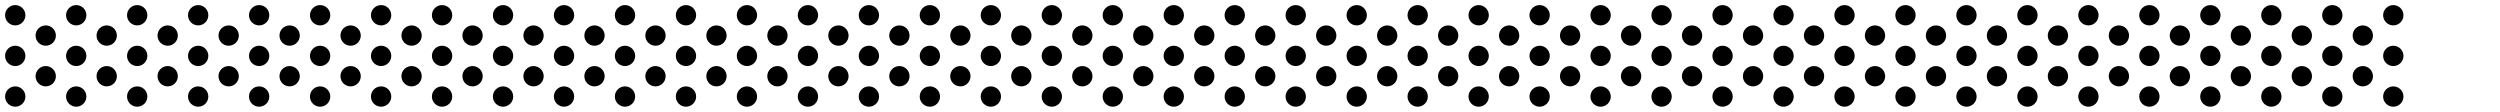 <svg width="246" height="11" viewBox="0 0 246 11" fill="none" xmlns="http://www.w3.org/2000/svg">
<g clip-path="url(#clip0_2480_163510)">
<path fill-rule="evenodd" clip-rule="evenodd" d="M1.5 2.5C2.052 2.5 2.5 2.052 2.5 1.5C2.5 0.948 2.052 0.5 1.5 0.5C0.948 0.5 0.5 0.948 0.5 1.5C0.5 2.052 0.948 2.5 1.5 2.5Z" fill="#1890FF" style="fill:#1890FF;fill:color(display-p3 0.094 0.565 1);fill-opacity:1;"/>
</g>
<g clip-path="url(#clip1_2480_163510)">
<path fill-rule="evenodd" clip-rule="evenodd" d="M1.5 6.5C2.052 6.5 2.5 6.052 2.5 5.5C2.5 4.948 2.052 4.5 1.5 4.5C0.948 4.5 0.5 4.948 0.5 5.5C0.5 6.052 0.948 6.5 1.5 6.5Z" fill="#1890FF" style="fill:#1890FF;fill:color(display-p3 0.094 0.565 1);fill-opacity:1;"/>
</g>
<g clip-path="url(#clip2_2480_163510)">
<path fill-rule="evenodd" clip-rule="evenodd" d="M1.5 10.5C2.052 10.5 2.5 10.052 2.5 9.5C2.5 8.948 2.052 8.5 1.5 8.5C0.948 8.5 0.5 8.948 0.5 9.5C0.5 10.052 0.948 10.5 1.5 10.5Z" fill="#1890FF" style="fill:#1890FF;fill:color(display-p3 0.094 0.565 1);fill-opacity:1;"/>
</g>
<g clip-path="url(#clip3_2480_163510)">
<path fill-rule="evenodd" clip-rule="evenodd" d="M4.5 4.5C5.052 4.5 5.5 4.052 5.5 3.5C5.5 2.948 5.052 2.5 4.5 2.5C3.948 2.5 3.5 2.948 3.5 3.5C3.5 4.052 3.948 4.5 4.5 4.5Z" fill="#1890FF" style="fill:#1890FF;fill:color(display-p3 0.094 0.565 1);fill-opacity:1;"/>
</g>
<g clip-path="url(#clip4_2480_163510)">
<path fill-rule="evenodd" clip-rule="evenodd" d="M4.5 8.5C5.052 8.5 5.5 8.052 5.5 7.5C5.5 6.948 5.052 6.5 4.5 6.5C3.948 6.5 3.5 6.948 3.5 7.5C3.5 8.052 3.948 8.5 4.5 8.5Z" fill="#1890FF" style="fill:#1890FF;fill:color(display-p3 0.094 0.565 1);fill-opacity:1;"/>
</g>
<g clip-path="url(#clip5_2480_163510)">
<path fill-rule="evenodd" clip-rule="evenodd" d="M7.5 2.5C8.052 2.5 8.5 2.052 8.5 1.5C8.5 0.948 8.052 0.5 7.5 0.5C6.948 0.5 6.5 0.948 6.5 1.5C6.5 2.052 6.948 2.5 7.5 2.5Z" fill="#1890FF" style="fill:#1890FF;fill:color(display-p3 0.094 0.565 1);fill-opacity:1;"/>
</g>
<g clip-path="url(#clip6_2480_163510)">
<path fill-rule="evenodd" clip-rule="evenodd" d="M7.5 6.5C8.052 6.5 8.5 6.052 8.5 5.5C8.5 4.948 8.052 4.5 7.5 4.5C6.948 4.5 6.5 4.948 6.5 5.5C6.5 6.052 6.948 6.5 7.5 6.5Z" fill="#1890FF" style="fill:#1890FF;fill:color(display-p3 0.094 0.565 1);fill-opacity:1;"/>
</g>
<g clip-path="url(#clip7_2480_163510)">
<path fill-rule="evenodd" clip-rule="evenodd" d="M7.5 10.5C8.052 10.5 8.5 10.052 8.5 9.5C8.5 8.948 8.052 8.5 7.5 8.5C6.948 8.5 6.5 8.948 6.5 9.5C6.5 10.052 6.948 10.5 7.5 10.5Z" fill="#1890FF" style="fill:#1890FF;fill:color(display-p3 0.094 0.565 1);fill-opacity:1;"/>
</g>
<g clip-path="url(#clip8_2480_163510)">
<path fill-rule="evenodd" clip-rule="evenodd" d="M10.5 4.5C11.052 4.5 11.5 4.052 11.5 3.5C11.5 2.948 11.052 2.5 10.5 2.5C9.948 2.5 9.5 2.948 9.5 3.5C9.5 4.052 9.948 4.5 10.5 4.5Z" fill="#1890FF" style="fill:#1890FF;fill:color(display-p3 0.094 0.565 1);fill-opacity:1;"/>
</g>
<g clip-path="url(#clip9_2480_163510)">
<path fill-rule="evenodd" clip-rule="evenodd" d="M10.5 8.5C11.052 8.5 11.5 8.052 11.5 7.5C11.5 6.948 11.052 6.5 10.5 6.5C9.948 6.5 9.5 6.948 9.5 7.5C9.5 8.052 9.948 8.5 10.5 8.5Z" fill="#1890FF" style="fill:#1890FF;fill:color(display-p3 0.094 0.565 1);fill-opacity:1;"/>
</g>
<g clip-path="url(#clip10_2480_163510)">
<path fill-rule="evenodd" clip-rule="evenodd" d="M13.5 2.5C14.052 2.5 14.5 2.052 14.5 1.5C14.5 0.948 14.052 0.5 13.5 0.5C12.948 0.5 12.5 0.948 12.5 1.5C12.5 2.052 12.948 2.5 13.5 2.5Z" fill="#1890FF" style="fill:#1890FF;fill:color(display-p3 0.094 0.565 1);fill-opacity:1;"/>
</g>
<g clip-path="url(#clip11_2480_163510)">
<path fill-rule="evenodd" clip-rule="evenodd" d="M13.5 6.5C14.052 6.5 14.5 6.052 14.5 5.5C14.5 4.948 14.052 4.5 13.5 4.5C12.948 4.5 12.5 4.948 12.5 5.5C12.5 6.052 12.948 6.5 13.5 6.5Z" fill="#1890FF" style="fill:#1890FF;fill:color(display-p3 0.094 0.565 1);fill-opacity:1;"/>
</g>
<g clip-path="url(#clip12_2480_163510)">
<path fill-rule="evenodd" clip-rule="evenodd" d="M13.5 10.5C14.052 10.5 14.5 10.052 14.5 9.5C14.5 8.948 14.052 8.5 13.5 8.5C12.948 8.5 12.5 8.948 12.5 9.5C12.5 10.052 12.948 10.5 13.5 10.5Z" fill="#1890FF" style="fill:#1890FF;fill:color(display-p3 0.094 0.565 1);fill-opacity:1;"/>
</g>
<g clip-path="url(#clip13_2480_163510)">
<path fill-rule="evenodd" clip-rule="evenodd" d="M16.5 4.5C17.052 4.5 17.5 4.052 17.5 3.5C17.5 2.948 17.052 2.5 16.5 2.5C15.948 2.5 15.5 2.948 15.5 3.5C15.5 4.052 15.948 4.5 16.5 4.5Z" fill="#1890FF" style="fill:#1890FF;fill:color(display-p3 0.094 0.565 1);fill-opacity:1;"/>
</g>
<g clip-path="url(#clip14_2480_163510)">
<path fill-rule="evenodd" clip-rule="evenodd" d="M16.5 8.5C17.052 8.5 17.5 8.052 17.5 7.5C17.5 6.948 17.052 6.5 16.5 6.5C15.948 6.5 15.5 6.948 15.5 7.5C15.5 8.052 15.948 8.5 16.5 8.5Z" fill="#1890FF" style="fill:#1890FF;fill:color(display-p3 0.094 0.565 1);fill-opacity:1;"/>
</g>
<g clip-path="url(#clip15_2480_163510)">
<path fill-rule="evenodd" clip-rule="evenodd" d="M19.5 2.5C20.052 2.5 20.5 2.052 20.5 1.5C20.5 0.948 20.052 0.5 19.5 0.5C18.948 0.5 18.5 0.948 18.5 1.5C18.5 2.052 18.948 2.5 19.5 2.5Z" fill="#1890FF" style="fill:#1890FF;fill:color(display-p3 0.094 0.565 1);fill-opacity:1;"/>
</g>
<g clip-path="url(#clip16_2480_163510)">
<path fill-rule="evenodd" clip-rule="evenodd" d="M19.5 6.5C20.052 6.5 20.5 6.052 20.5 5.5C20.5 4.948 20.052 4.5 19.5 4.5C18.948 4.5 18.5 4.948 18.5 5.5C18.5 6.052 18.948 6.5 19.5 6.5Z" fill="#1890FF" style="fill:#1890FF;fill:color(display-p3 0.094 0.565 1);fill-opacity:1;"/>
</g>
<g clip-path="url(#clip17_2480_163510)">
<path fill-rule="evenodd" clip-rule="evenodd" d="M19.5 10.5C20.052 10.5 20.5 10.052 20.5 9.5C20.5 8.948 20.052 8.5 19.5 8.5C18.948 8.5 18.5 8.948 18.5 9.5C18.5 10.052 18.948 10.5 19.5 10.5Z" fill="#1890FF" style="fill:#1890FF;fill:color(display-p3 0.094 0.565 1);fill-opacity:1;"/>
</g>
<g clip-path="url(#clip18_2480_163510)">
<path fill-rule="evenodd" clip-rule="evenodd" d="M22.5 4.5C23.052 4.5 23.5 4.052 23.5 3.5C23.5 2.948 23.052 2.5 22.5 2.5C21.948 2.5 21.5 2.948 21.5 3.5C21.5 4.052 21.948 4.5 22.5 4.5Z" fill="#1890FF" style="fill:#1890FF;fill:color(display-p3 0.094 0.565 1);fill-opacity:1;"/>
</g>
<g clip-path="url(#clip19_2480_163510)">
<path fill-rule="evenodd" clip-rule="evenodd" d="M22.5 8.5C23.052 8.5 23.5 8.052 23.5 7.5C23.5 6.948 23.052 6.5 22.5 6.5C21.948 6.5 21.5 6.948 21.5 7.5C21.5 8.052 21.948 8.5 22.5 8.5Z" fill="#1890FF" style="fill:#1890FF;fill:color(display-p3 0.094 0.565 1);fill-opacity:1;"/>
</g>
<g clip-path="url(#clip20_2480_163510)">
<path fill-rule="evenodd" clip-rule="evenodd" d="M25.5 2.5C26.052 2.5 26.5 2.052 26.5 1.5C26.5 0.948 26.052 0.5 25.5 0.5C24.948 0.5 24.5 0.948 24.5 1.5C24.5 2.052 24.948 2.5 25.5 2.5Z" fill="#1890FF" style="fill:#1890FF;fill:color(display-p3 0.094 0.565 1);fill-opacity:1;"/>
</g>
<g clip-path="url(#clip21_2480_163510)">
<path fill-rule="evenodd" clip-rule="evenodd" d="M25.5 6.5C26.052 6.5 26.5 6.052 26.5 5.5C26.5 4.948 26.052 4.5 25.5 4.5C24.948 4.5 24.5 4.948 24.5 5.5C24.5 6.052 24.948 6.5 25.5 6.5Z" fill="#1890FF" style="fill:#1890FF;fill:color(display-p3 0.094 0.565 1);fill-opacity:1;"/>
</g>
<g clip-path="url(#clip22_2480_163510)">
<path fill-rule="evenodd" clip-rule="evenodd" d="M25.5 10.5C26.052 10.5 26.5 10.052 26.5 9.5C26.5 8.948 26.052 8.5 25.5 8.5C24.948 8.5 24.5 8.948 24.5 9.5C24.5 10.052 24.948 10.5 25.5 10.5Z" fill="#1890FF" style="fill:#1890FF;fill:color(display-p3 0.094 0.565 1);fill-opacity:1;"/>
</g>
<g clip-path="url(#clip23_2480_163510)">
<path fill-rule="evenodd" clip-rule="evenodd" d="M28.5 4.5C29.052 4.5 29.5 4.052 29.5 3.5C29.5 2.948 29.052 2.5 28.5 2.5C27.948 2.5 27.5 2.948 27.5 3.5C27.5 4.052 27.948 4.5 28.5 4.5Z" fill="#1890FF" style="fill:#1890FF;fill:color(display-p3 0.094 0.565 1);fill-opacity:1;"/>
</g>
<g clip-path="url(#clip24_2480_163510)">
<path fill-rule="evenodd" clip-rule="evenodd" d="M28.5 8.5C29.052 8.5 29.5 8.052 29.5 7.5C29.5 6.948 29.052 6.5 28.5 6.5C27.948 6.5 27.5 6.948 27.5 7.5C27.5 8.052 27.948 8.5 28.5 8.5Z" fill="#1890FF" style="fill:#1890FF;fill:color(display-p3 0.094 0.565 1);fill-opacity:1;"/>
</g>
<g clip-path="url(#clip25_2480_163510)">
<path fill-rule="evenodd" clip-rule="evenodd" d="M31.5 2.5C32.052 2.5 32.5 2.052 32.5 1.5C32.5 0.948 32.052 0.5 31.5 0.5C30.948 0.5 30.5 0.948 30.5 1.5C30.5 2.052 30.948 2.5 31.5 2.5Z" fill="#1890FF" style="fill:#1890FF;fill:color(display-p3 0.094 0.565 1);fill-opacity:1;"/>
</g>
<g clip-path="url(#clip26_2480_163510)">
<path fill-rule="evenodd" clip-rule="evenodd" d="M31.5 6.5C32.052 6.5 32.5 6.052 32.5 5.5C32.5 4.948 32.052 4.5 31.5 4.5C30.948 4.5 30.5 4.948 30.5 5.5C30.5 6.052 30.948 6.5 31.5 6.5Z" fill="#1890FF" style="fill:#1890FF;fill:color(display-p3 0.094 0.565 1);fill-opacity:1;"/>
</g>
<g clip-path="url(#clip27_2480_163510)">
<path fill-rule="evenodd" clip-rule="evenodd" d="M31.5 10.5C32.052 10.5 32.5 10.052 32.5 9.5C32.5 8.948 32.052 8.5 31.5 8.5C30.948 8.5 30.5 8.948 30.5 9.5C30.5 10.052 30.948 10.5 31.5 10.5Z" fill="#1890FF" style="fill:#1890FF;fill:color(display-p3 0.094 0.565 1);fill-opacity:1;"/>
</g>
<g clip-path="url(#clip28_2480_163510)">
<path fill-rule="evenodd" clip-rule="evenodd" d="M34.5 4.5C35.052 4.5 35.5 4.052 35.5 3.5C35.5 2.948 35.052 2.5 34.5 2.5C33.948 2.5 33.5 2.948 33.5 3.5C33.5 4.052 33.948 4.5 34.5 4.5Z" fill="#1890FF" style="fill:#1890FF;fill:color(display-p3 0.094 0.565 1);fill-opacity:1;"/>
</g>
<g clip-path="url(#clip29_2480_163510)">
<path fill-rule="evenodd" clip-rule="evenodd" d="M34.5 8.5C35.052 8.5 35.5 8.052 35.5 7.5C35.5 6.948 35.052 6.5 34.5 6.5C33.948 6.5 33.5 6.948 33.5 7.5C33.5 8.052 33.948 8.5 34.5 8.5Z" fill="#1890FF" style="fill:#1890FF;fill:color(display-p3 0.094 0.565 1);fill-opacity:1;"/>
</g>
<g clip-path="url(#clip30_2480_163510)">
<path fill-rule="evenodd" clip-rule="evenodd" d="M37.5 2.5C38.052 2.5 38.5 2.052 38.5 1.5C38.5 0.948 38.052 0.5 37.5 0.5C36.948 0.5 36.5 0.948 36.5 1.5C36.5 2.052 36.948 2.5 37.5 2.5Z" fill="#1890FF" style="fill:#1890FF;fill:color(display-p3 0.094 0.565 1);fill-opacity:1;"/>
</g>
<g clip-path="url(#clip31_2480_163510)">
<path fill-rule="evenodd" clip-rule="evenodd" d="M37.5 6.5C38.052 6.5 38.5 6.052 38.5 5.5C38.5 4.948 38.052 4.5 37.5 4.5C36.948 4.5 36.5 4.948 36.5 5.5C36.5 6.052 36.948 6.5 37.5 6.5Z" fill="#1890FF" style="fill:#1890FF;fill:color(display-p3 0.094 0.565 1);fill-opacity:1;"/>
</g>
<g clip-path="url(#clip32_2480_163510)">
<path fill-rule="evenodd" clip-rule="evenodd" d="M37.5 10.5C38.052 10.5 38.5 10.052 38.5 9.5C38.5 8.948 38.052 8.5 37.5 8.5C36.948 8.5 36.5 8.948 36.5 9.5C36.5 10.052 36.948 10.5 37.5 10.5Z" fill="#1890FF" style="fill:#1890FF;fill:color(display-p3 0.094 0.565 1);fill-opacity:1;"/>
</g>
<g clip-path="url(#clip33_2480_163510)">
<path fill-rule="evenodd" clip-rule="evenodd" d="M40.5 4.5C41.052 4.5 41.5 4.052 41.5 3.5C41.5 2.948 41.052 2.5 40.5 2.5C39.948 2.5 39.5 2.948 39.5 3.5C39.5 4.052 39.948 4.5 40.5 4.5Z" fill="#1890FF" style="fill:#1890FF;fill:color(display-p3 0.094 0.565 1);fill-opacity:1;"/>
</g>
<g clip-path="url(#clip34_2480_163510)">
<path fill-rule="evenodd" clip-rule="evenodd" d="M40.5 8.5C41.052 8.5 41.5 8.052 41.5 7.5C41.5 6.948 41.052 6.5 40.5 6.5C39.948 6.5 39.5 6.948 39.5 7.5C39.5 8.052 39.948 8.5 40.5 8.5Z" fill="#1890FF" style="fill:#1890FF;fill:color(display-p3 0.094 0.565 1);fill-opacity:1;"/>
</g>
<g clip-path="url(#clip35_2480_163510)">
<path fill-rule="evenodd" clip-rule="evenodd" d="M43.5 2.5C44.052 2.5 44.5 2.052 44.5 1.5C44.5 0.948 44.052 0.5 43.5 0.5C42.948 0.5 42.5 0.948 42.5 1.5C42.5 2.052 42.948 2.5 43.5 2.5Z" fill="#1890FF" style="fill:#1890FF;fill:color(display-p3 0.094 0.565 1);fill-opacity:1;"/>
</g>
<g clip-path="url(#clip36_2480_163510)">
<path fill-rule="evenodd" clip-rule="evenodd" d="M43.5 6.5C44.052 6.5 44.5 6.052 44.5 5.5C44.5 4.948 44.052 4.5 43.5 4.5C42.948 4.5 42.5 4.948 42.5 5.5C42.5 6.052 42.948 6.5 43.5 6.5Z" fill="#1890FF" style="fill:#1890FF;fill:color(display-p3 0.094 0.565 1);fill-opacity:1;"/>
</g>
<g clip-path="url(#clip37_2480_163510)">
<path fill-rule="evenodd" clip-rule="evenodd" d="M43.5 10.5C44.052 10.5 44.5 10.052 44.5 9.5C44.5 8.948 44.052 8.5 43.5 8.5C42.948 8.5 42.5 8.948 42.5 9.5C42.5 10.052 42.948 10.5 43.5 10.5Z" fill="#1890FF" style="fill:#1890FF;fill:color(display-p3 0.094 0.565 1);fill-opacity:1;"/>
</g>
<g clip-path="url(#clip38_2480_163510)">
<path fill-rule="evenodd" clip-rule="evenodd" d="M46.5 4.5C47.052 4.5 47.5 4.052 47.5 3.5C47.5 2.948 47.052 2.5 46.5 2.5C45.948 2.5 45.5 2.948 45.5 3.5C45.5 4.052 45.948 4.5 46.5 4.5Z" fill="#1890FF" style="fill:#1890FF;fill:color(display-p3 0.094 0.565 1);fill-opacity:1;"/>
</g>
<g clip-path="url(#clip39_2480_163510)">
<path fill-rule="evenodd" clip-rule="evenodd" d="M46.5 8.5C47.052 8.5 47.5 8.052 47.5 7.5C47.5 6.948 47.052 6.5 46.5 6.5C45.948 6.5 45.5 6.948 45.5 7.5C45.5 8.052 45.948 8.5 46.5 8.5Z" fill="#1890FF" style="fill:#1890FF;fill:color(display-p3 0.094 0.565 1);fill-opacity:1;"/>
</g>
<g clip-path="url(#clip40_2480_163510)">
<path fill-rule="evenodd" clip-rule="evenodd" d="M49.5 2.5C50.052 2.5 50.5 2.052 50.5 1.5C50.5 0.948 50.052 0.5 49.5 0.5C48.948 0.5 48.5 0.948 48.5 1.5C48.5 2.052 48.948 2.5 49.5 2.5Z" fill="#1890FF" style="fill:#1890FF;fill:color(display-p3 0.094 0.565 1);fill-opacity:1;"/>
</g>
<g clip-path="url(#clip41_2480_163510)">
<path fill-rule="evenodd" clip-rule="evenodd" d="M49.5 6.5C50.052 6.5 50.5 6.052 50.5 5.5C50.5 4.948 50.052 4.5 49.5 4.5C48.948 4.5 48.5 4.948 48.5 5.5C48.5 6.052 48.948 6.5 49.5 6.5Z" fill="#1890FF" style="fill:#1890FF;fill:color(display-p3 0.094 0.565 1);fill-opacity:1;"/>
</g>
<g clip-path="url(#clip42_2480_163510)">
<path fill-rule="evenodd" clip-rule="evenodd" d="M49.5 10.5C50.052 10.5 50.5 10.052 50.5 9.5C50.5 8.948 50.052 8.5 49.5 8.5C48.948 8.5 48.5 8.948 48.5 9.5C48.5 10.052 48.948 10.5 49.5 10.5Z" fill="#1890FF" style="fill:#1890FF;fill:color(display-p3 0.094 0.565 1);fill-opacity:1;"/>
</g>
<g clip-path="url(#clip43_2480_163510)">
<path fill-rule="evenodd" clip-rule="evenodd" d="M52.5 4.5C53.052 4.5 53.5 4.052 53.5 3.5C53.5 2.948 53.052 2.5 52.5 2.5C51.948 2.5 51.5 2.948 51.5 3.5C51.5 4.052 51.948 4.5 52.5 4.5Z" fill="#1890FF" style="fill:#1890FF;fill:color(display-p3 0.094 0.565 1);fill-opacity:1;"/>
</g>
<g clip-path="url(#clip44_2480_163510)">
<path fill-rule="evenodd" clip-rule="evenodd" d="M52.5 8.5C53.052 8.5 53.5 8.052 53.5 7.5C53.5 6.948 53.052 6.5 52.5 6.5C51.948 6.5 51.5 6.948 51.5 7.5C51.5 8.052 51.948 8.5 52.5 8.5Z" fill="#1890FF" style="fill:#1890FF;fill:color(display-p3 0.094 0.565 1);fill-opacity:1;"/>
</g>
<g clip-path="url(#clip45_2480_163510)">
<path fill-rule="evenodd" clip-rule="evenodd" d="M55.5 2.5C56.052 2.5 56.5 2.052 56.5 1.5C56.5 0.948 56.052 0.5 55.5 0.5C54.948 0.5 54.5 0.948 54.5 1.5C54.5 2.052 54.948 2.5 55.5 2.5Z" fill="#1890FF" style="fill:#1890FF;fill:color(display-p3 0.094 0.565 1);fill-opacity:1;"/>
</g>
<g clip-path="url(#clip46_2480_163510)">
<path fill-rule="evenodd" clip-rule="evenodd" d="M55.5 6.5C56.052 6.5 56.5 6.052 56.5 5.5C56.5 4.948 56.052 4.5 55.5 4.5C54.948 4.5 54.5 4.948 54.5 5.5C54.5 6.052 54.948 6.5 55.5 6.5Z" fill="#1890FF" style="fill:#1890FF;fill:color(display-p3 0.094 0.565 1);fill-opacity:1;"/>
</g>
<g clip-path="url(#clip47_2480_163510)">
<path fill-rule="evenodd" clip-rule="evenodd" d="M55.5 10.5C56.052 10.5 56.5 10.052 56.5 9.5C56.5 8.948 56.052 8.5 55.5 8.5C54.948 8.5 54.5 8.948 54.5 9.5C54.5 10.052 54.948 10.5 55.5 10.5Z" fill="#1890FF" style="fill:#1890FF;fill:color(display-p3 0.094 0.565 1);fill-opacity:1;"/>
</g>
<g clip-path="url(#clip48_2480_163510)">
<path fill-rule="evenodd" clip-rule="evenodd" d="M58.5 4.5C59.052 4.5 59.5 4.052 59.5 3.5C59.5 2.948 59.052 2.5 58.5 2.5C57.948 2.5 57.5 2.948 57.5 3.5C57.5 4.052 57.948 4.5 58.5 4.5Z" fill="#1890FF" style="fill:#1890FF;fill:color(display-p3 0.094 0.565 1);fill-opacity:1;"/>
</g>
<g clip-path="url(#clip49_2480_163510)">
<path fill-rule="evenodd" clip-rule="evenodd" d="M58.5 8.5C59.052 8.5 59.5 8.052 59.5 7.5C59.5 6.948 59.052 6.5 58.5 6.5C57.948 6.5 57.5 6.948 57.5 7.5C57.5 8.052 57.948 8.5 58.5 8.5Z" fill="#1890FF" style="fill:#1890FF;fill:color(display-p3 0.094 0.565 1);fill-opacity:1;"/>
</g>
<g clip-path="url(#clip50_2480_163510)">
<path fill-rule="evenodd" clip-rule="evenodd" d="M61.5 2.5C62.052 2.5 62.5 2.052 62.5 1.5C62.5 0.948 62.052 0.5 61.5 0.5C60.948 0.5 60.5 0.948 60.5 1.5C60.5 2.052 60.948 2.5 61.5 2.5Z" fill="#1890FF" style="fill:#1890FF;fill:color(display-p3 0.094 0.565 1);fill-opacity:1;"/>
</g>
<g clip-path="url(#clip51_2480_163510)">
<path fill-rule="evenodd" clip-rule="evenodd" d="M61.5 6.5C62.052 6.5 62.5 6.052 62.5 5.5C62.5 4.948 62.052 4.5 61.5 4.5C60.948 4.5 60.5 4.948 60.5 5.5C60.5 6.052 60.948 6.5 61.5 6.5Z" fill="#1890FF" style="fill:#1890FF;fill:color(display-p3 0.094 0.565 1);fill-opacity:1;"/>
</g>
<g clip-path="url(#clip52_2480_163510)">
<path fill-rule="evenodd" clip-rule="evenodd" d="M61.5 10.5C62.052 10.5 62.5 10.052 62.5 9.5C62.5 8.948 62.052 8.5 61.5 8.5C60.948 8.5 60.5 8.948 60.5 9.5C60.5 10.052 60.948 10.5 61.5 10.5Z" fill="#1890FF" style="fill:#1890FF;fill:color(display-p3 0.094 0.565 1);fill-opacity:1;"/>
</g>
<g clip-path="url(#clip53_2480_163510)">
<path fill-rule="evenodd" clip-rule="evenodd" d="M64.5 4.5C65.052 4.5 65.5 4.052 65.5 3.5C65.5 2.948 65.052 2.5 64.5 2.5C63.948 2.5 63.5 2.948 63.5 3.5C63.5 4.052 63.948 4.5 64.5 4.5Z" fill="#1890FF" style="fill:#1890FF;fill:color(display-p3 0.094 0.565 1);fill-opacity:1;"/>
</g>
<g clip-path="url(#clip54_2480_163510)">
<path fill-rule="evenodd" clip-rule="evenodd" d="M64.5 8.5C65.052 8.5 65.5 8.052 65.5 7.5C65.5 6.948 65.052 6.5 64.5 6.5C63.948 6.5 63.5 6.948 63.5 7.5C63.5 8.052 63.948 8.5 64.5 8.5Z" fill="#1890FF" style="fill:#1890FF;fill:color(display-p3 0.094 0.565 1);fill-opacity:1;"/>
</g>
<g clip-path="url(#clip55_2480_163510)">
<path fill-rule="evenodd" clip-rule="evenodd" d="M67.5 2.5C68.052 2.5 68.5 2.052 68.5 1.5C68.5 0.948 68.052 0.5 67.5 0.5C66.948 0.5 66.5 0.948 66.5 1.5C66.5 2.052 66.948 2.5 67.5 2.5Z" fill="#1890FF" style="fill:#1890FF;fill:color(display-p3 0.094 0.565 1);fill-opacity:1;"/>
</g>
<g clip-path="url(#clip56_2480_163510)">
<path fill-rule="evenodd" clip-rule="evenodd" d="M67.5 6.5C68.052 6.5 68.5 6.052 68.5 5.5C68.5 4.948 68.052 4.5 67.5 4.5C66.948 4.5 66.5 4.948 66.5 5.5C66.5 6.052 66.948 6.5 67.5 6.5Z" fill="#1890FF" style="fill:#1890FF;fill:color(display-p3 0.094 0.565 1);fill-opacity:1;"/>
</g>
<g clip-path="url(#clip57_2480_163510)">
<path fill-rule="evenodd" clip-rule="evenodd" d="M67.5 10.5C68.052 10.5 68.5 10.052 68.5 9.5C68.5 8.948 68.052 8.5 67.5 8.5C66.948 8.5 66.5 8.948 66.5 9.5C66.5 10.052 66.948 10.5 67.5 10.5Z" fill="#1890FF" style="fill:#1890FF;fill:color(display-p3 0.094 0.565 1);fill-opacity:1;"/>
</g>
<g clip-path="url(#clip58_2480_163510)">
<path fill-rule="evenodd" clip-rule="evenodd" d="M70.5 4.5C71.052 4.5 71.5 4.052 71.5 3.5C71.5 2.948 71.052 2.5 70.5 2.5C69.948 2.5 69.5 2.948 69.5 3.5C69.5 4.052 69.948 4.5 70.5 4.5Z" fill="#1890FF" style="fill:#1890FF;fill:color(display-p3 0.094 0.565 1);fill-opacity:1;"/>
</g>
<g clip-path="url(#clip59_2480_163510)">
<path fill-rule="evenodd" clip-rule="evenodd" d="M70.5 8.5C71.052 8.5 71.5 8.052 71.5 7.5C71.5 6.948 71.052 6.5 70.5 6.5C69.948 6.5 69.5 6.948 69.5 7.5C69.5 8.052 69.948 8.5 70.5 8.5Z" fill="#1890FF" style="fill:#1890FF;fill:color(display-p3 0.094 0.565 1);fill-opacity:1;"/>
</g>
<g clip-path="url(#clip60_2480_163510)">
<path fill-rule="evenodd" clip-rule="evenodd" d="M73.5 2.5C74.052 2.5 74.5 2.052 74.5 1.5C74.5 0.948 74.052 0.5 73.5 0.5C72.948 0.5 72.5 0.948 72.5 1.5C72.5 2.052 72.948 2.5 73.5 2.5Z" fill="#1890FF" style="fill:#1890FF;fill:color(display-p3 0.094 0.565 1);fill-opacity:1;"/>
</g>
<g clip-path="url(#clip61_2480_163510)">
<path fill-rule="evenodd" clip-rule="evenodd" d="M73.5 6.5C74.052 6.5 74.5 6.052 74.5 5.5C74.5 4.948 74.052 4.5 73.5 4.5C72.948 4.5 72.5 4.948 72.5 5.5C72.5 6.052 72.948 6.5 73.5 6.5Z" fill="#1890FF" style="fill:#1890FF;fill:color(display-p3 0.094 0.565 1);fill-opacity:1;"/>
</g>
<g clip-path="url(#clip62_2480_163510)">
<path fill-rule="evenodd" clip-rule="evenodd" d="M73.5 10.5C74.052 10.5 74.5 10.052 74.5 9.5C74.5 8.948 74.052 8.5 73.5 8.5C72.948 8.5 72.5 8.948 72.5 9.5C72.5 10.052 72.948 10.5 73.5 10.5Z" fill="#1890FF" style="fill:#1890FF;fill:color(display-p3 0.094 0.565 1);fill-opacity:1;"/>
</g>
<g clip-path="url(#clip63_2480_163510)">
<path fill-rule="evenodd" clip-rule="evenodd" d="M76.5 4.5C77.052 4.5 77.5 4.052 77.5 3.5C77.5 2.948 77.052 2.5 76.5 2.5C75.948 2.5 75.5 2.948 75.5 3.5C75.5 4.052 75.948 4.5 76.5 4.5Z" fill="#1890FF" style="fill:#1890FF;fill:color(display-p3 0.094 0.565 1);fill-opacity:1;"/>
</g>
<g clip-path="url(#clip64_2480_163510)">
<path fill-rule="evenodd" clip-rule="evenodd" d="M76.5 8.5C77.052 8.5 77.5 8.052 77.5 7.5C77.5 6.948 77.052 6.5 76.5 6.5C75.948 6.5 75.5 6.948 75.5 7.5C75.5 8.052 75.948 8.5 76.5 8.5Z" fill="#1890FF" style="fill:#1890FF;fill:color(display-p3 0.094 0.565 1);fill-opacity:1;"/>
</g>
<g clip-path="url(#clip65_2480_163510)">
<path fill-rule="evenodd" clip-rule="evenodd" d="M79.5 2.5C80.052 2.5 80.5 2.052 80.5 1.5C80.5 0.948 80.052 0.5 79.5 0.5C78.948 0.5 78.5 0.948 78.5 1.5C78.5 2.052 78.948 2.5 79.5 2.5Z" fill="#1890FF" style="fill:#1890FF;fill:color(display-p3 0.094 0.565 1);fill-opacity:1;"/>
</g>
<g clip-path="url(#clip66_2480_163510)">
<path fill-rule="evenodd" clip-rule="evenodd" d="M79.5 6.5C80.052 6.5 80.5 6.052 80.5 5.5C80.5 4.948 80.052 4.5 79.5 4.5C78.948 4.5 78.5 4.948 78.5 5.5C78.5 6.052 78.948 6.5 79.5 6.5Z" fill="#1890FF" style="fill:#1890FF;fill:color(display-p3 0.094 0.565 1);fill-opacity:1;"/>
</g>
<g clip-path="url(#clip67_2480_163510)">
<path fill-rule="evenodd" clip-rule="evenodd" d="M79.5 10.5C80.052 10.5 80.5 10.052 80.5 9.5C80.5 8.948 80.052 8.5 79.5 8.5C78.948 8.5 78.5 8.948 78.5 9.5C78.5 10.052 78.948 10.5 79.5 10.5Z" fill="#1890FF" style="fill:#1890FF;fill:color(display-p3 0.094 0.565 1);fill-opacity:1;"/>
</g>
<g clip-path="url(#clip68_2480_163510)">
<path fill-rule="evenodd" clip-rule="evenodd" d="M82.5 4.5C83.052 4.5 83.5 4.052 83.5 3.5C83.5 2.948 83.052 2.5 82.5 2.5C81.948 2.5 81.5 2.948 81.5 3.5C81.5 4.052 81.948 4.5 82.5 4.5Z" fill="#1890FF" style="fill:#1890FF;fill:color(display-p3 0.094 0.565 1);fill-opacity:1;"/>
</g>
<g clip-path="url(#clip69_2480_163510)">
<path fill-rule="evenodd" clip-rule="evenodd" d="M82.5 8.5C83.052 8.5 83.5 8.052 83.5 7.5C83.5 6.948 83.052 6.5 82.5 6.5C81.948 6.5 81.5 6.948 81.5 7.5C81.5 8.052 81.948 8.5 82.5 8.5Z" fill="#1890FF" style="fill:#1890FF;fill:color(display-p3 0.094 0.565 1);fill-opacity:1;"/>
</g>
<g clip-path="url(#clip70_2480_163510)">
<path fill-rule="evenodd" clip-rule="evenodd" d="M85.5 2.5C86.052 2.5 86.5 2.052 86.5 1.5C86.5 0.948 86.052 0.5 85.5 0.5C84.948 0.5 84.5 0.948 84.5 1.5C84.5 2.052 84.948 2.5 85.5 2.5Z" fill="#1890FF" style="fill:#1890FF;fill:color(display-p3 0.094 0.565 1);fill-opacity:1;"/>
</g>
<g clip-path="url(#clip71_2480_163510)">
<path fill-rule="evenodd" clip-rule="evenodd" d="M85.5 6.5C86.052 6.5 86.5 6.052 86.5 5.5C86.5 4.948 86.052 4.5 85.5 4.5C84.948 4.5 84.5 4.948 84.5 5.5C84.5 6.052 84.948 6.5 85.5 6.5Z" fill="#1890FF" style="fill:#1890FF;fill:color(display-p3 0.094 0.565 1);fill-opacity:1;"/>
</g>
<g clip-path="url(#clip72_2480_163510)">
<path fill-rule="evenodd" clip-rule="evenodd" d="M85.5 10.5C86.052 10.5 86.5 10.052 86.5 9.5C86.5 8.948 86.052 8.5 85.5 8.5C84.948 8.5 84.5 8.948 84.5 9.5C84.5 10.052 84.948 10.5 85.5 10.5Z" fill="#1890FF" style="fill:#1890FF;fill:color(display-p3 0.094 0.565 1);fill-opacity:1;"/>
</g>
<g clip-path="url(#clip73_2480_163510)">
<path fill-rule="evenodd" clip-rule="evenodd" d="M88.5 4.5C89.052 4.5 89.5 4.052 89.5 3.5C89.5 2.948 89.052 2.5 88.5 2.5C87.948 2.5 87.5 2.948 87.5 3.5C87.5 4.052 87.948 4.5 88.5 4.5Z" fill="#1890FF" style="fill:#1890FF;fill:color(display-p3 0.094 0.565 1);fill-opacity:1;"/>
</g>
<g clip-path="url(#clip74_2480_163510)">
<path fill-rule="evenodd" clip-rule="evenodd" d="M88.5 8.5C89.052 8.5 89.5 8.052 89.5 7.5C89.5 6.948 89.052 6.5 88.5 6.5C87.948 6.5 87.5 6.948 87.5 7.5C87.5 8.052 87.948 8.5 88.5 8.5Z" fill="#1890FF" style="fill:#1890FF;fill:color(display-p3 0.094 0.565 1);fill-opacity:1;"/>
</g>
<g clip-path="url(#clip75_2480_163510)">
<path fill-rule="evenodd" clip-rule="evenodd" d="M91.5 2.5C92.052 2.5 92.5 2.052 92.5 1.5C92.5 0.948 92.052 0.5 91.5 0.5C90.948 0.5 90.5 0.948 90.5 1.5C90.5 2.052 90.948 2.5 91.5 2.5Z" fill="#1890FF" style="fill:#1890FF;fill:color(display-p3 0.094 0.565 1);fill-opacity:1;"/>
</g>
<g clip-path="url(#clip76_2480_163510)">
<path fill-rule="evenodd" clip-rule="evenodd" d="M91.5 6.5C92.052 6.5 92.5 6.052 92.5 5.5C92.5 4.948 92.052 4.5 91.5 4.5C90.948 4.5 90.5 4.948 90.5 5.5C90.5 6.052 90.948 6.5 91.5 6.5Z" fill="#1890FF" style="fill:#1890FF;fill:color(display-p3 0.094 0.565 1);fill-opacity:1;"/>
</g>
<g clip-path="url(#clip77_2480_163510)">
<path fill-rule="evenodd" clip-rule="evenodd" d="M91.5 10.5C92.052 10.5 92.5 10.052 92.5 9.5C92.5 8.948 92.052 8.5 91.5 8.5C90.948 8.5 90.5 8.948 90.5 9.5C90.5 10.052 90.948 10.5 91.5 10.5Z" fill="#1890FF" style="fill:#1890FF;fill:color(display-p3 0.094 0.565 1);fill-opacity:1;"/>
</g>
<g clip-path="url(#clip78_2480_163510)">
<path fill-rule="evenodd" clip-rule="evenodd" d="M94.5 4.5C95.052 4.5 95.5 4.052 95.5 3.5C95.5 2.948 95.052 2.5 94.5 2.5C93.948 2.5 93.5 2.948 93.5 3.5C93.5 4.052 93.948 4.5 94.5 4.5Z" fill="#1890FF" style="fill:#1890FF;fill:color(display-p3 0.094 0.565 1);fill-opacity:1;"/>
</g>
<g clip-path="url(#clip79_2480_163510)">
<path fill-rule="evenodd" clip-rule="evenodd" d="M94.5 8.5C95.052 8.5 95.5 8.052 95.5 7.5C95.5 6.948 95.052 6.5 94.5 6.5C93.948 6.5 93.5 6.948 93.5 7.5C93.5 8.052 93.948 8.5 94.5 8.5Z" fill="#1890FF" style="fill:#1890FF;fill:color(display-p3 0.094 0.565 1);fill-opacity:1;"/>
</g>
<g clip-path="url(#clip80_2480_163510)">
<path fill-rule="evenodd" clip-rule="evenodd" d="M97.5 2.5C98.052 2.5 98.5 2.052 98.5 1.5C98.5 0.948 98.052 0.5 97.5 0.5C96.948 0.5 96.5 0.948 96.5 1.5C96.5 2.052 96.948 2.5 97.5 2.5Z" fill="#1890FF" style="fill:#1890FF;fill:color(display-p3 0.094 0.565 1);fill-opacity:1;"/>
</g>
<g clip-path="url(#clip81_2480_163510)">
<path fill-rule="evenodd" clip-rule="evenodd" d="M97.5 6.5C98.052 6.5 98.5 6.052 98.5 5.5C98.5 4.948 98.052 4.5 97.5 4.5C96.948 4.5 96.5 4.948 96.5 5.5C96.5 6.052 96.948 6.5 97.5 6.5Z" fill="#1890FF" style="fill:#1890FF;fill:color(display-p3 0.094 0.565 1);fill-opacity:1;"/>
</g>
<g clip-path="url(#clip82_2480_163510)">
<path fill-rule="evenodd" clip-rule="evenodd" d="M97.5 10.5C98.052 10.5 98.5 10.052 98.5 9.5C98.5 8.948 98.052 8.5 97.5 8.5C96.948 8.5 96.5 8.948 96.5 9.5C96.5 10.052 96.948 10.5 97.5 10.5Z" fill="#1890FF" style="fill:#1890FF;fill:color(display-p3 0.094 0.565 1);fill-opacity:1;"/>
</g>
<g clip-path="url(#clip83_2480_163510)">
<path fill-rule="evenodd" clip-rule="evenodd" d="M100.5 4.5C101.052 4.5 101.5 4.052 101.5 3.5C101.5 2.948 101.052 2.5 100.5 2.5C99.948 2.5 99.5 2.948 99.5 3.5C99.5 4.052 99.948 4.5 100.5 4.5Z" fill="#1890FF" style="fill:#1890FF;fill:color(display-p3 0.094 0.565 1);fill-opacity:1;"/>
</g>
<g clip-path="url(#clip84_2480_163510)">
<path fill-rule="evenodd" clip-rule="evenodd" d="M100.5 8.5C101.052 8.5 101.5 8.052 101.5 7.5C101.5 6.948 101.052 6.5 100.5 6.5C99.948 6.5 99.5 6.948 99.5 7.5C99.5 8.052 99.948 8.5 100.5 8.5Z" fill="#1890FF" style="fill:#1890FF;fill:color(display-p3 0.094 0.565 1);fill-opacity:1;"/>
</g>
<g clip-path="url(#clip85_2480_163510)">
<path fill-rule="evenodd" clip-rule="evenodd" d="M103.5 2.5C104.052 2.5 104.5 2.052 104.5 1.5C104.5 0.948 104.052 0.5 103.5 0.5C102.948 0.5 102.5 0.948 102.5 1.5C102.5 2.052 102.948 2.5 103.5 2.5Z" fill="#1890FF" style="fill:#1890FF;fill:color(display-p3 0.094 0.565 1);fill-opacity:1;"/>
</g>
<g clip-path="url(#clip86_2480_163510)">
<path fill-rule="evenodd" clip-rule="evenodd" d="M103.5 6.5C104.052 6.5 104.5 6.052 104.5 5.5C104.5 4.948 104.052 4.5 103.5 4.5C102.948 4.5 102.5 4.948 102.5 5.5C102.5 6.052 102.948 6.5 103.5 6.5Z" fill="#1890FF" style="fill:#1890FF;fill:color(display-p3 0.094 0.565 1);fill-opacity:1;"/>
</g>
<g clip-path="url(#clip87_2480_163510)">
<path fill-rule="evenodd" clip-rule="evenodd" d="M103.5 10.5C104.052 10.5 104.5 10.052 104.5 9.5C104.5 8.948 104.052 8.5 103.5 8.5C102.948 8.5 102.5 8.948 102.5 9.5C102.5 10.052 102.948 10.5 103.5 10.5Z" fill="#1890FF" style="fill:#1890FF;fill:color(display-p3 0.094 0.565 1);fill-opacity:1;"/>
</g>
<g clip-path="url(#clip88_2480_163510)">
<path fill-rule="evenodd" clip-rule="evenodd" d="M106.5 4.5C107.052 4.5 107.5 4.052 107.5 3.5C107.5 2.948 107.052 2.5 106.5 2.5C105.948 2.5 105.5 2.948 105.5 3.5C105.5 4.052 105.948 4.5 106.5 4.5Z" fill="#1890FF" style="fill:#1890FF;fill:color(display-p3 0.094 0.565 1);fill-opacity:1;"/>
</g>
<g clip-path="url(#clip89_2480_163510)">
<path fill-rule="evenodd" clip-rule="evenodd" d="M106.5 8.5C107.052 8.5 107.5 8.052 107.5 7.5C107.5 6.948 107.052 6.5 106.5 6.5C105.948 6.5 105.5 6.948 105.5 7.5C105.5 8.052 105.948 8.5 106.5 8.5Z" fill="#1890FF" style="fill:#1890FF;fill:color(display-p3 0.094 0.565 1);fill-opacity:1;"/>
</g>
<g clip-path="url(#clip90_2480_163510)">
<path fill-rule="evenodd" clip-rule="evenodd" d="M109.5 2.5C110.052 2.5 110.5 2.052 110.5 1.5C110.5 0.948 110.052 0.5 109.5 0.5C108.948 0.5 108.5 0.948 108.5 1.5C108.5 2.052 108.948 2.5 109.5 2.5Z" fill="#1890FF" style="fill:#1890FF;fill:color(display-p3 0.094 0.565 1);fill-opacity:1;"/>
</g>
<g clip-path="url(#clip91_2480_163510)">
<path fill-rule="evenodd" clip-rule="evenodd" d="M109.5 6.5C110.052 6.5 110.5 6.052 110.5 5.5C110.5 4.948 110.052 4.5 109.5 4.5C108.948 4.5 108.5 4.948 108.5 5.5C108.5 6.052 108.948 6.5 109.5 6.5Z" fill="#1890FF" style="fill:#1890FF;fill:color(display-p3 0.094 0.565 1);fill-opacity:1;"/>
</g>
<g clip-path="url(#clip92_2480_163510)">
<path fill-rule="evenodd" clip-rule="evenodd" d="M109.5 10.5C110.052 10.5 110.5 10.052 110.5 9.5C110.5 8.948 110.052 8.5 109.5 8.5C108.948 8.5 108.5 8.948 108.5 9.5C108.5 10.052 108.948 10.5 109.5 10.5Z" fill="#1890FF" style="fill:#1890FF;fill:color(display-p3 0.094 0.565 1);fill-opacity:1;"/>
</g>
<g clip-path="url(#clip93_2480_163510)">
<path fill-rule="evenodd" clip-rule="evenodd" d="M112.5 4.5C113.052 4.5 113.5 4.052 113.5 3.5C113.5 2.948 113.052 2.5 112.5 2.5C111.948 2.5 111.5 2.948 111.5 3.5C111.5 4.052 111.948 4.5 112.5 4.5Z" fill="#1890FF" style="fill:#1890FF;fill:color(display-p3 0.094 0.565 1);fill-opacity:1;"/>
</g>
<g clip-path="url(#clip94_2480_163510)">
<path fill-rule="evenodd" clip-rule="evenodd" d="M112.5 8.5C113.052 8.5 113.5 8.052 113.5 7.5C113.5 6.948 113.052 6.5 112.5 6.5C111.948 6.5 111.5 6.948 111.5 7.5C111.5 8.052 111.948 8.5 112.5 8.5Z" fill="#1890FF" style="fill:#1890FF;fill:color(display-p3 0.094 0.565 1);fill-opacity:1;"/>
</g>
<g clip-path="url(#clip95_2480_163510)">
<path fill-rule="evenodd" clip-rule="evenodd" d="M115.5 2.5C116.052 2.5 116.5 2.052 116.5 1.5C116.5 0.948 116.052 0.5 115.5 0.5C114.948 0.5 114.5 0.948 114.5 1.5C114.5 2.052 114.948 2.5 115.5 2.5Z" fill="#1890FF" style="fill:#1890FF;fill:color(display-p3 0.094 0.565 1);fill-opacity:1;"/>
</g>
<g clip-path="url(#clip96_2480_163510)">
<path fill-rule="evenodd" clip-rule="evenodd" d="M115.5 6.5C116.052 6.5 116.5 6.052 116.5 5.5C116.5 4.948 116.052 4.5 115.5 4.5C114.948 4.5 114.5 4.948 114.5 5.5C114.5 6.052 114.948 6.5 115.5 6.5Z" fill="#1890FF" style="fill:#1890FF;fill:color(display-p3 0.094 0.565 1);fill-opacity:1;"/>
</g>
<g clip-path="url(#clip97_2480_163510)">
<path fill-rule="evenodd" clip-rule="evenodd" d="M115.5 10.5C116.052 10.5 116.5 10.052 116.5 9.5C116.5 8.948 116.052 8.5 115.5 8.5C114.948 8.5 114.5 8.948 114.5 9.5C114.5 10.052 114.948 10.5 115.5 10.5Z" fill="#1890FF" style="fill:#1890FF;fill:color(display-p3 0.094 0.565 1);fill-opacity:1;"/>
</g>
<g clip-path="url(#clip98_2480_163510)">
<path fill-rule="evenodd" clip-rule="evenodd" d="M118.5 4.5C119.052 4.5 119.5 4.052 119.5 3.5C119.5 2.948 119.052 2.5 118.5 2.5C117.948 2.5 117.5 2.948 117.5 3.5C117.5 4.052 117.948 4.5 118.5 4.5Z" fill="#1890FF" style="fill:#1890FF;fill:color(display-p3 0.094 0.565 1);fill-opacity:1;"/>
</g>
<g clip-path="url(#clip99_2480_163510)">
<path fill-rule="evenodd" clip-rule="evenodd" d="M118.5 8.5C119.052 8.5 119.5 8.052 119.5 7.5C119.5 6.948 119.052 6.5 118.5 6.5C117.948 6.5 117.5 6.948 117.5 7.5C117.5 8.052 117.948 8.5 118.5 8.5Z" fill="#1890FF" style="fill:#1890FF;fill:color(display-p3 0.094 0.565 1);fill-opacity:1;"/>
</g>
<g clip-path="url(#clip100_2480_163510)">
<path fill-rule="evenodd" clip-rule="evenodd" d="M121.5 2.5C122.052 2.5 122.5 2.052 122.5 1.5C122.5 0.948 122.052 0.5 121.5 0.5C120.948 0.5 120.5 0.948 120.5 1.5C120.5 2.052 120.948 2.5 121.5 2.5Z" fill="#1890FF" style="fill:#1890FF;fill:color(display-p3 0.094 0.565 1);fill-opacity:1;"/>
</g>
<g clip-path="url(#clip101_2480_163510)">
<path fill-rule="evenodd" clip-rule="evenodd" d="M121.5 6.5C122.052 6.5 122.5 6.052 122.5 5.5C122.5 4.948 122.052 4.5 121.5 4.5C120.948 4.5 120.5 4.948 120.5 5.5C120.5 6.052 120.948 6.5 121.5 6.5Z" fill="#1890FF" style="fill:#1890FF;fill:color(display-p3 0.094 0.565 1);fill-opacity:1;"/>
</g>
<g clip-path="url(#clip102_2480_163510)">
<path fill-rule="evenodd" clip-rule="evenodd" d="M121.5 10.5C122.052 10.5 122.5 10.052 122.5 9.5C122.5 8.948 122.052 8.5 121.5 8.5C120.948 8.5 120.5 8.948 120.5 9.5C120.5 10.052 120.948 10.5 121.5 10.5Z" fill="#1890FF" style="fill:#1890FF;fill:color(display-p3 0.094 0.565 1);fill-opacity:1;"/>
</g>
<g clip-path="url(#clip103_2480_163510)">
<path fill-rule="evenodd" clip-rule="evenodd" d="M124.5 4.5C125.052 4.5 125.5 4.052 125.5 3.5C125.5 2.948 125.052 2.5 124.5 2.5C123.948 2.5 123.5 2.948 123.5 3.5C123.5 4.052 123.948 4.5 124.5 4.5Z" fill="#1890FF" style="fill:#1890FF;fill:color(display-p3 0.094 0.565 1);fill-opacity:1;"/>
</g>
<g clip-path="url(#clip104_2480_163510)">
<path fill-rule="evenodd" clip-rule="evenodd" d="M124.5 8.5C125.052 8.5 125.5 8.052 125.5 7.5C125.5 6.948 125.052 6.5 124.5 6.5C123.948 6.5 123.5 6.948 123.5 7.5C123.5 8.052 123.948 8.5 124.5 8.5Z" fill="#1890FF" style="fill:#1890FF;fill:color(display-p3 0.094 0.565 1);fill-opacity:1;"/>
</g>
<g clip-path="url(#clip105_2480_163510)">
<path fill-rule="evenodd" clip-rule="evenodd" d="M127.5 2.5C128.052 2.5 128.5 2.052 128.5 1.5C128.5 0.948 128.052 0.5 127.5 0.5C126.948 0.5 126.5 0.948 126.5 1.5C126.5 2.052 126.948 2.5 127.5 2.5Z" fill="#1890FF" style="fill:#1890FF;fill:color(display-p3 0.094 0.565 1);fill-opacity:1;"/>
</g>
<g clip-path="url(#clip106_2480_163510)">
<path fill-rule="evenodd" clip-rule="evenodd" d="M127.5 6.5C128.052 6.5 128.5 6.052 128.5 5.5C128.5 4.948 128.052 4.5 127.5 4.5C126.948 4.5 126.5 4.948 126.5 5.5C126.5 6.052 126.948 6.5 127.5 6.5Z" fill="#1890FF" style="fill:#1890FF;fill:color(display-p3 0.094 0.565 1);fill-opacity:1;"/>
</g>
<g clip-path="url(#clip107_2480_163510)">
<path fill-rule="evenodd" clip-rule="evenodd" d="M127.5 10.5C128.052 10.5 128.5 10.052 128.5 9.5C128.5 8.948 128.052 8.5 127.5 8.5C126.948 8.5 126.5 8.948 126.5 9.5C126.5 10.052 126.948 10.5 127.5 10.5Z" fill="#1890FF" style="fill:#1890FF;fill:color(display-p3 0.094 0.565 1);fill-opacity:1;"/>
</g>
<g clip-path="url(#clip108_2480_163510)">
<path fill-rule="evenodd" clip-rule="evenodd" d="M130.5 4.5C131.052 4.5 131.5 4.052 131.5 3.5C131.5 2.948 131.052 2.5 130.5 2.5C129.948 2.5 129.5 2.948 129.5 3.5C129.5 4.052 129.948 4.5 130.5 4.5Z" fill="#1890FF" style="fill:#1890FF;fill:color(display-p3 0.094 0.565 1);fill-opacity:1;"/>
</g>
<g clip-path="url(#clip109_2480_163510)">
<path fill-rule="evenodd" clip-rule="evenodd" d="M130.5 8.5C131.052 8.5 131.5 8.052 131.5 7.5C131.5 6.948 131.052 6.5 130.5 6.5C129.948 6.5 129.5 6.948 129.5 7.5C129.5 8.052 129.948 8.5 130.5 8.5Z" fill="#1890FF" style="fill:#1890FF;fill:color(display-p3 0.094 0.565 1);fill-opacity:1;"/>
</g>
<g clip-path="url(#clip110_2480_163510)">
<path fill-rule="evenodd" clip-rule="evenodd" d="M133.5 2.5C134.052 2.5 134.5 2.052 134.5 1.5C134.5 0.948 134.052 0.5 133.5 0.5C132.948 0.5 132.5 0.948 132.5 1.5C132.5 2.052 132.948 2.5 133.5 2.5Z" fill="#1890FF" style="fill:#1890FF;fill:color(display-p3 0.094 0.565 1);fill-opacity:1;"/>
</g>
<g clip-path="url(#clip111_2480_163510)">
<path fill-rule="evenodd" clip-rule="evenodd" d="M133.5 6.5C134.052 6.5 134.5 6.052 134.5 5.5C134.5 4.948 134.052 4.5 133.5 4.5C132.948 4.5 132.5 4.948 132.5 5.5C132.5 6.052 132.948 6.5 133.5 6.5Z" fill="#1890FF" style="fill:#1890FF;fill:color(display-p3 0.094 0.565 1);fill-opacity:1;"/>
</g>
<g clip-path="url(#clip112_2480_163510)">
<path fill-rule="evenodd" clip-rule="evenodd" d="M133.5 10.5C134.052 10.5 134.5 10.052 134.5 9.5C134.5 8.948 134.052 8.5 133.5 8.5C132.948 8.5 132.5 8.948 132.5 9.5C132.5 10.052 132.948 10.5 133.5 10.5Z" fill="#1890FF" style="fill:#1890FF;fill:color(display-p3 0.094 0.565 1);fill-opacity:1;"/>
</g>
<g clip-path="url(#clip113_2480_163510)">
<path fill-rule="evenodd" clip-rule="evenodd" d="M136.5 4.5C137.052 4.5 137.5 4.052 137.5 3.5C137.5 2.948 137.052 2.5 136.5 2.5C135.948 2.5 135.5 2.948 135.5 3.5C135.5 4.052 135.948 4.5 136.5 4.5Z" fill="#1890FF" style="fill:#1890FF;fill:color(display-p3 0.094 0.565 1);fill-opacity:1;"/>
</g>
<g clip-path="url(#clip114_2480_163510)">
<path fill-rule="evenodd" clip-rule="evenodd" d="M136.5 8.5C137.052 8.5 137.5 8.052 137.5 7.5C137.5 6.948 137.052 6.5 136.5 6.5C135.948 6.5 135.5 6.948 135.5 7.5C135.5 8.052 135.948 8.5 136.5 8.5Z" fill="#1890FF" style="fill:#1890FF;fill:color(display-p3 0.094 0.565 1);fill-opacity:1;"/>
</g>
<g clip-path="url(#clip115_2480_163510)">
<path fill-rule="evenodd" clip-rule="evenodd" d="M139.5 2.5C140.052 2.5 140.5 2.052 140.5 1.5C140.5 0.948 140.052 0.5 139.5 0.5C138.948 0.5 138.5 0.948 138.5 1.5C138.5 2.052 138.948 2.5 139.5 2.5Z" fill="#1890FF" style="fill:#1890FF;fill:color(display-p3 0.094 0.565 1);fill-opacity:1;"/>
</g>
<g clip-path="url(#clip116_2480_163510)">
<path fill-rule="evenodd" clip-rule="evenodd" d="M139.5 6.5C140.052 6.5 140.5 6.052 140.5 5.5C140.5 4.948 140.052 4.5 139.5 4.5C138.948 4.5 138.5 4.948 138.5 5.5C138.5 6.052 138.948 6.5 139.5 6.5Z" fill="#1890FF" style="fill:#1890FF;fill:color(display-p3 0.094 0.565 1);fill-opacity:1;"/>
</g>
<g clip-path="url(#clip117_2480_163510)">
<path fill-rule="evenodd" clip-rule="evenodd" d="M139.5 10.5C140.052 10.5 140.5 10.052 140.5 9.5C140.5 8.948 140.052 8.5 139.5 8.5C138.948 8.5 138.5 8.948 138.5 9.5C138.5 10.052 138.948 10.5 139.5 10.5Z" fill="#1890FF" style="fill:#1890FF;fill:color(display-p3 0.094 0.565 1);fill-opacity:1;"/>
</g>
<g clip-path="url(#clip118_2480_163510)">
<path fill-rule="evenodd" clip-rule="evenodd" d="M142.5 4.5C143.052 4.5 143.5 4.052 143.5 3.5C143.5 2.948 143.052 2.5 142.5 2.5C141.948 2.5 141.5 2.948 141.5 3.5C141.5 4.052 141.948 4.5 142.5 4.5Z" fill="#1890FF" style="fill:#1890FF;fill:color(display-p3 0.094 0.565 1);fill-opacity:1;"/>
</g>
<g clip-path="url(#clip119_2480_163510)">
<path fill-rule="evenodd" clip-rule="evenodd" d="M142.5 8.5C143.052 8.5 143.5 8.052 143.5 7.5C143.5 6.948 143.052 6.5 142.5 6.5C141.948 6.5 141.5 6.948 141.5 7.5C141.5 8.052 141.948 8.5 142.5 8.5Z" fill="#1890FF" style="fill:#1890FF;fill:color(display-p3 0.094 0.565 1);fill-opacity:1;"/>
</g>
<g clip-path="url(#clip120_2480_163510)">
<path fill-rule="evenodd" clip-rule="evenodd" d="M145.5 2.5C146.052 2.5 146.5 2.052 146.5 1.5C146.5 0.948 146.052 0.5 145.5 0.5C144.948 0.5 144.5 0.948 144.5 1.5C144.5 2.052 144.948 2.5 145.5 2.5Z" fill="#1890FF" style="fill:#1890FF;fill:color(display-p3 0.094 0.565 1);fill-opacity:1;"/>
</g>
<g clip-path="url(#clip121_2480_163510)">
<path fill-rule="evenodd" clip-rule="evenodd" d="M145.5 6.5C146.052 6.5 146.5 6.052 146.5 5.5C146.5 4.948 146.052 4.5 145.5 4.5C144.948 4.5 144.5 4.948 144.5 5.5C144.5 6.052 144.948 6.5 145.5 6.5Z" fill="#1890FF" style="fill:#1890FF;fill:color(display-p3 0.094 0.565 1);fill-opacity:1;"/>
</g>
<g clip-path="url(#clip122_2480_163510)">
<path fill-rule="evenodd" clip-rule="evenodd" d="M145.5 10.5C146.052 10.5 146.5 10.052 146.5 9.5C146.5 8.948 146.052 8.5 145.5 8.5C144.948 8.5 144.5 8.948 144.5 9.5C144.5 10.052 144.948 10.5 145.5 10.5Z" fill="#1890FF" style="fill:#1890FF;fill:color(display-p3 0.094 0.565 1);fill-opacity:1;"/>
</g>
<g clip-path="url(#clip123_2480_163510)">
<path fill-rule="evenodd" clip-rule="evenodd" d="M148.5 4.5C149.052 4.5 149.5 4.052 149.5 3.5C149.5 2.948 149.052 2.5 148.5 2.5C147.948 2.5 147.5 2.948 147.5 3.5C147.5 4.052 147.948 4.5 148.5 4.5Z" fill="#1890FF" style="fill:#1890FF;fill:color(display-p3 0.094 0.565 1);fill-opacity:1;"/>
</g>
<g clip-path="url(#clip124_2480_163510)">
<path fill-rule="evenodd" clip-rule="evenodd" d="M148.5 8.5C149.052 8.5 149.5 8.052 149.5 7.5C149.5 6.948 149.052 6.5 148.5 6.5C147.948 6.5 147.5 6.948 147.5 7.5C147.5 8.052 147.948 8.5 148.5 8.5Z" fill="#1890FF" style="fill:#1890FF;fill:color(display-p3 0.094 0.565 1);fill-opacity:1;"/>
</g>
<g clip-path="url(#clip125_2480_163510)">
<path fill-rule="evenodd" clip-rule="evenodd" d="M151.5 2.5C152.052 2.5 152.5 2.052 152.5 1.5C152.5 0.948 152.052 0.5 151.5 0.5C150.948 0.5 150.5 0.948 150.5 1.5C150.5 2.052 150.948 2.5 151.5 2.5Z" fill="#1890FF" style="fill:#1890FF;fill:color(display-p3 0.094 0.565 1);fill-opacity:1;"/>
</g>
<g clip-path="url(#clip126_2480_163510)">
<path fill-rule="evenodd" clip-rule="evenodd" d="M151.5 6.5C152.052 6.5 152.5 6.052 152.5 5.5C152.5 4.948 152.052 4.5 151.5 4.5C150.948 4.5 150.5 4.948 150.5 5.5C150.5 6.052 150.948 6.5 151.5 6.5Z" fill="#1890FF" style="fill:#1890FF;fill:color(display-p3 0.094 0.565 1);fill-opacity:1;"/>
</g>
<g clip-path="url(#clip127_2480_163510)">
<path fill-rule="evenodd" clip-rule="evenodd" d="M151.5 10.5C152.052 10.5 152.5 10.052 152.5 9.5C152.5 8.948 152.052 8.5 151.5 8.5C150.948 8.5 150.5 8.948 150.5 9.5C150.5 10.052 150.948 10.5 151.5 10.5Z" fill="#1890FF" style="fill:#1890FF;fill:color(display-p3 0.094 0.565 1);fill-opacity:1;"/>
</g>
<g clip-path="url(#clip128_2480_163510)">
<path fill-rule="evenodd" clip-rule="evenodd" d="M154.5 4.5C155.052 4.5 155.5 4.052 155.5 3.5C155.5 2.948 155.052 2.5 154.5 2.5C153.948 2.5 153.5 2.948 153.5 3.5C153.5 4.052 153.948 4.5 154.5 4.5Z" fill="#1890FF" style="fill:#1890FF;fill:color(display-p3 0.094 0.565 1);fill-opacity:1;"/>
</g>
<g clip-path="url(#clip129_2480_163510)">
<path fill-rule="evenodd" clip-rule="evenodd" d="M154.5 8.5C155.052 8.5 155.5 8.052 155.5 7.5C155.5 6.948 155.052 6.5 154.5 6.5C153.948 6.5 153.5 6.948 153.5 7.5C153.5 8.052 153.948 8.5 154.5 8.5Z" fill="#1890FF" style="fill:#1890FF;fill:color(display-p3 0.094 0.565 1);fill-opacity:1;"/>
</g>
<g clip-path="url(#clip130_2480_163510)">
<path fill-rule="evenodd" clip-rule="evenodd" d="M157.5 2.5C158.052 2.5 158.5 2.052 158.5 1.5C158.5 0.948 158.052 0.5 157.5 0.5C156.948 0.5 156.5 0.948 156.5 1.5C156.5 2.052 156.948 2.5 157.5 2.5Z" fill="#1890FF" style="fill:#1890FF;fill:color(display-p3 0.094 0.565 1);fill-opacity:1;"/>
</g>
<g clip-path="url(#clip131_2480_163510)">
<path fill-rule="evenodd" clip-rule="evenodd" d="M157.5 6.5C158.052 6.5 158.5 6.052 158.5 5.5C158.5 4.948 158.052 4.5 157.5 4.5C156.948 4.5 156.5 4.948 156.5 5.5C156.5 6.052 156.948 6.5 157.5 6.5Z" fill="#1890FF" style="fill:#1890FF;fill:color(display-p3 0.094 0.565 1);fill-opacity:1;"/>
</g>
<g clip-path="url(#clip132_2480_163510)">
<path fill-rule="evenodd" clip-rule="evenodd" d="M157.5 10.5C158.052 10.5 158.5 10.052 158.5 9.5C158.5 8.948 158.052 8.5 157.5 8.5C156.948 8.5 156.5 8.948 156.5 9.5C156.5 10.052 156.948 10.5 157.5 10.5Z" fill="#1890FF" style="fill:#1890FF;fill:color(display-p3 0.094 0.565 1);fill-opacity:1;"/>
</g>
<g clip-path="url(#clip133_2480_163510)">
<path fill-rule="evenodd" clip-rule="evenodd" d="M160.5 4.5C161.052 4.5 161.5 4.052 161.5 3.5C161.5 2.948 161.052 2.5 160.5 2.5C159.948 2.5 159.5 2.948 159.5 3.5C159.5 4.052 159.948 4.5 160.5 4.5Z" fill="#1890FF" style="fill:#1890FF;fill:color(display-p3 0.094 0.565 1);fill-opacity:1;"/>
</g>
<g clip-path="url(#clip134_2480_163510)">
<path fill-rule="evenodd" clip-rule="evenodd" d="M160.5 8.5C161.052 8.5 161.5 8.052 161.5 7.5C161.5 6.948 161.052 6.5 160.5 6.5C159.948 6.5 159.5 6.948 159.5 7.5C159.5 8.052 159.948 8.5 160.5 8.5Z" fill="#1890FF" style="fill:#1890FF;fill:color(display-p3 0.094 0.565 1);fill-opacity:1;"/>
</g>
<g clip-path="url(#clip135_2480_163510)">
<path fill-rule="evenodd" clip-rule="evenodd" d="M163.5 2.5C164.052 2.5 164.5 2.052 164.5 1.5C164.5 0.948 164.052 0.5 163.5 0.5C162.948 0.5 162.5 0.948 162.5 1.5C162.5 2.052 162.948 2.5 163.5 2.5Z" fill="#1890FF" style="fill:#1890FF;fill:color(display-p3 0.094 0.565 1);fill-opacity:1;"/>
</g>
<g clip-path="url(#clip136_2480_163510)">
<path fill-rule="evenodd" clip-rule="evenodd" d="M163.5 6.5C164.052 6.5 164.5 6.052 164.5 5.5C164.5 4.948 164.052 4.5 163.5 4.5C162.948 4.5 162.5 4.948 162.5 5.5C162.5 6.052 162.948 6.5 163.5 6.5Z" fill="#1890FF" style="fill:#1890FF;fill:color(display-p3 0.094 0.565 1);fill-opacity:1;"/>
</g>
<g clip-path="url(#clip137_2480_163510)">
<path fill-rule="evenodd" clip-rule="evenodd" d="M163.5 10.5C164.052 10.5 164.5 10.052 164.5 9.5C164.5 8.948 164.052 8.5 163.5 8.5C162.948 8.5 162.5 8.948 162.5 9.5C162.5 10.052 162.948 10.5 163.5 10.5Z" fill="#1890FF" style="fill:#1890FF;fill:color(display-p3 0.094 0.565 1);fill-opacity:1;"/>
</g>
<g clip-path="url(#clip138_2480_163510)">
<path fill-rule="evenodd" clip-rule="evenodd" d="M166.5 4.5C167.052 4.5 167.5 4.052 167.5 3.5C167.5 2.948 167.052 2.5 166.5 2.5C165.948 2.5 165.5 2.948 165.5 3.5C165.5 4.052 165.948 4.5 166.5 4.5Z" fill="#1890FF" style="fill:#1890FF;fill:color(display-p3 0.094 0.565 1);fill-opacity:1;"/>
</g>
<g clip-path="url(#clip139_2480_163510)">
<path fill-rule="evenodd" clip-rule="evenodd" d="M166.5 8.5C167.052 8.5 167.5 8.052 167.5 7.5C167.5 6.948 167.052 6.5 166.5 6.5C165.948 6.5 165.5 6.948 165.5 7.5C165.5 8.052 165.948 8.5 166.5 8.5Z" fill="#1890FF" style="fill:#1890FF;fill:color(display-p3 0.094 0.565 1);fill-opacity:1;"/>
</g>
<g clip-path="url(#clip140_2480_163510)">
<path fill-rule="evenodd" clip-rule="evenodd" d="M169.5 2.5C170.052 2.5 170.5 2.052 170.5 1.5C170.5 0.948 170.052 0.5 169.5 0.5C168.948 0.5 168.5 0.948 168.5 1.5C168.5 2.052 168.948 2.5 169.5 2.5Z" fill="#1890FF" style="fill:#1890FF;fill:color(display-p3 0.094 0.565 1);fill-opacity:1;"/>
</g>
<g clip-path="url(#clip141_2480_163510)">
<path fill-rule="evenodd" clip-rule="evenodd" d="M169.5 6.5C170.052 6.5 170.5 6.052 170.5 5.5C170.5 4.948 170.052 4.5 169.5 4.5C168.948 4.5 168.5 4.948 168.5 5.5C168.5 6.052 168.948 6.5 169.5 6.5Z" fill="#1890FF" style="fill:#1890FF;fill:color(display-p3 0.094 0.565 1);fill-opacity:1;"/>
</g>
<g clip-path="url(#clip142_2480_163510)">
<path fill-rule="evenodd" clip-rule="evenodd" d="M169.5 10.5C170.052 10.5 170.5 10.052 170.5 9.5C170.5 8.948 170.052 8.5 169.5 8.5C168.948 8.5 168.5 8.948 168.5 9.5C168.5 10.052 168.948 10.5 169.5 10.5Z" fill="#1890FF" style="fill:#1890FF;fill:color(display-p3 0.094 0.565 1);fill-opacity:1;"/>
</g>
<g clip-path="url(#clip143_2480_163510)">
<path fill-rule="evenodd" clip-rule="evenodd" d="M172.5 4.5C173.052 4.5 173.5 4.052 173.5 3.5C173.5 2.948 173.052 2.5 172.5 2.5C171.948 2.5 171.5 2.948 171.5 3.5C171.5 4.052 171.948 4.5 172.5 4.5Z" fill="#1890FF" style="fill:#1890FF;fill:color(display-p3 0.094 0.565 1);fill-opacity:1;"/>
</g>
<g clip-path="url(#clip144_2480_163510)">
<path fill-rule="evenodd" clip-rule="evenodd" d="M172.5 8.5C173.052 8.5 173.5 8.052 173.5 7.5C173.5 6.948 173.052 6.5 172.5 6.5C171.948 6.5 171.5 6.948 171.5 7.5C171.5 8.052 171.948 8.5 172.5 8.5Z" fill="#1890FF" style="fill:#1890FF;fill:color(display-p3 0.094 0.565 1);fill-opacity:1;"/>
</g>
<g clip-path="url(#clip145_2480_163510)">
<path fill-rule="evenodd" clip-rule="evenodd" d="M175.5 2.5C176.052 2.5 176.5 2.052 176.5 1.5C176.5 0.948 176.052 0.5 175.5 0.5C174.948 0.5 174.5 0.948 174.5 1.5C174.5 2.052 174.948 2.5 175.5 2.5Z" fill="#1890FF" style="fill:#1890FF;fill:color(display-p3 0.094 0.565 1);fill-opacity:1;"/>
</g>
<g clip-path="url(#clip146_2480_163510)">
<path fill-rule="evenodd" clip-rule="evenodd" d="M175.5 6.5C176.052 6.5 176.5 6.052 176.5 5.5C176.5 4.948 176.052 4.5 175.5 4.5C174.948 4.5 174.5 4.948 174.5 5.5C174.5 6.052 174.948 6.5 175.5 6.5Z" fill="#1890FF" style="fill:#1890FF;fill:color(display-p3 0.094 0.565 1);fill-opacity:1;"/>
</g>
<g clip-path="url(#clip147_2480_163510)">
<path fill-rule="evenodd" clip-rule="evenodd" d="M175.5 10.5C176.052 10.5 176.5 10.052 176.5 9.5C176.5 8.948 176.052 8.5 175.5 8.5C174.948 8.5 174.5 8.948 174.5 9.5C174.5 10.052 174.948 10.5 175.5 10.5Z" fill="#1890FF" style="fill:#1890FF;fill:color(display-p3 0.094 0.565 1);fill-opacity:1;"/>
</g>
<g clip-path="url(#clip148_2480_163510)">
<path fill-rule="evenodd" clip-rule="evenodd" d="M178.5 4.5C179.052 4.5 179.5 4.052 179.5 3.5C179.5 2.948 179.052 2.5 178.5 2.5C177.948 2.5 177.5 2.948 177.5 3.5C177.5 4.052 177.948 4.5 178.5 4.5Z" fill="#1890FF" style="fill:#1890FF;fill:color(display-p3 0.094 0.565 1);fill-opacity:1;"/>
</g>
<g clip-path="url(#clip149_2480_163510)">
<path fill-rule="evenodd" clip-rule="evenodd" d="M178.5 8.5C179.052 8.5 179.5 8.052 179.5 7.5C179.5 6.948 179.052 6.5 178.5 6.5C177.948 6.5 177.5 6.948 177.5 7.5C177.5 8.052 177.948 8.5 178.5 8.5Z" fill="#1890FF" style="fill:#1890FF;fill:color(display-p3 0.094 0.565 1);fill-opacity:1;"/>
</g>
<g clip-path="url(#clip150_2480_163510)">
<path fill-rule="evenodd" clip-rule="evenodd" d="M181.5 2.5C182.052 2.5 182.5 2.052 182.5 1.5C182.5 0.948 182.052 0.5 181.5 0.5C180.948 0.5 180.5 0.948 180.5 1.5C180.5 2.052 180.948 2.5 181.5 2.5Z" fill="#1890FF" style="fill:#1890FF;fill:color(display-p3 0.094 0.565 1);fill-opacity:1;"/>
</g>
<g clip-path="url(#clip151_2480_163510)">
<path fill-rule="evenodd" clip-rule="evenodd" d="M181.5 6.5C182.052 6.5 182.5 6.052 182.5 5.5C182.5 4.948 182.052 4.5 181.5 4.5C180.948 4.5 180.5 4.948 180.5 5.5C180.5 6.052 180.948 6.5 181.5 6.5Z" fill="#1890FF" style="fill:#1890FF;fill:color(display-p3 0.094 0.565 1);fill-opacity:1;"/>
</g>
<g clip-path="url(#clip152_2480_163510)">
<path fill-rule="evenodd" clip-rule="evenodd" d="M181.5 10.5C182.052 10.5 182.5 10.052 182.5 9.5C182.5 8.948 182.052 8.5 181.5 8.5C180.948 8.5 180.5 8.948 180.5 9.5C180.5 10.052 180.948 10.5 181.5 10.5Z" fill="#1890FF" style="fill:#1890FF;fill:color(display-p3 0.094 0.565 1);fill-opacity:1;"/>
</g>
<g clip-path="url(#clip153_2480_163510)">
<path fill-rule="evenodd" clip-rule="evenodd" d="M184.5 4.5C185.052 4.5 185.5 4.052 185.5 3.5C185.5 2.948 185.052 2.5 184.5 2.5C183.948 2.5 183.5 2.948 183.5 3.5C183.5 4.052 183.948 4.5 184.5 4.5Z" fill="#1890FF" style="fill:#1890FF;fill:color(display-p3 0.094 0.565 1);fill-opacity:1;"/>
</g>
<g clip-path="url(#clip154_2480_163510)">
<path fill-rule="evenodd" clip-rule="evenodd" d="M184.5 8.5C185.052 8.5 185.5 8.052 185.5 7.5C185.5 6.948 185.052 6.5 184.5 6.5C183.948 6.5 183.5 6.948 183.5 7.5C183.5 8.052 183.948 8.5 184.5 8.5Z" fill="#1890FF" style="fill:#1890FF;fill:color(display-p3 0.094 0.565 1);fill-opacity:1;"/>
</g>
<g clip-path="url(#clip155_2480_163510)">
<path fill-rule="evenodd" clip-rule="evenodd" d="M187.5 2.5C188.052 2.5 188.5 2.052 188.5 1.5C188.5 0.948 188.052 0.5 187.5 0.5C186.948 0.5 186.5 0.948 186.5 1.5C186.5 2.052 186.948 2.5 187.5 2.5Z" fill="#1890FF" style="fill:#1890FF;fill:color(display-p3 0.094 0.565 1);fill-opacity:1;"/>
</g>
<g clip-path="url(#clip156_2480_163510)">
<path fill-rule="evenodd" clip-rule="evenodd" d="M187.5 6.5C188.052 6.5 188.5 6.052 188.5 5.5C188.5 4.948 188.052 4.5 187.5 4.5C186.948 4.5 186.5 4.948 186.5 5.5C186.5 6.052 186.948 6.5 187.5 6.5Z" fill="#1890FF" style="fill:#1890FF;fill:color(display-p3 0.094 0.565 1);fill-opacity:1;"/>
</g>
<g clip-path="url(#clip157_2480_163510)">
<path fill-rule="evenodd" clip-rule="evenodd" d="M187.5 10.5C188.052 10.5 188.5 10.052 188.5 9.5C188.5 8.948 188.052 8.5 187.5 8.5C186.948 8.5 186.5 8.948 186.5 9.5C186.5 10.052 186.948 10.5 187.5 10.5Z" fill="#1890FF" style="fill:#1890FF;fill:color(display-p3 0.094 0.565 1);fill-opacity:1;"/>
</g>
<g clip-path="url(#clip158_2480_163510)">
<path fill-rule="evenodd" clip-rule="evenodd" d="M190.5 4.5C191.052 4.5 191.5 4.052 191.5 3.5C191.5 2.948 191.052 2.5 190.5 2.5C189.948 2.5 189.5 2.948 189.5 3.5C189.5 4.052 189.948 4.5 190.5 4.5Z" fill="#1890FF" style="fill:#1890FF;fill:color(display-p3 0.094 0.565 1);fill-opacity:1;"/>
</g>
<g clip-path="url(#clip159_2480_163510)">
<path fill-rule="evenodd" clip-rule="evenodd" d="M190.5 8.5C191.052 8.5 191.5 8.052 191.5 7.5C191.5 6.948 191.052 6.5 190.5 6.5C189.948 6.5 189.5 6.948 189.5 7.5C189.5 8.052 189.948 8.5 190.5 8.5Z" fill="#1890FF" style="fill:#1890FF;fill:color(display-p3 0.094 0.565 1);fill-opacity:1;"/>
</g>
<g clip-path="url(#clip160_2480_163510)">
<path fill-rule="evenodd" clip-rule="evenodd" d="M193.5 2.5C194.052 2.5 194.5 2.052 194.5 1.5C194.5 0.948 194.052 0.5 193.5 0.5C192.948 0.5 192.5 0.948 192.5 1.5C192.5 2.052 192.948 2.5 193.5 2.5Z" fill="#1890FF" style="fill:#1890FF;fill:color(display-p3 0.094 0.565 1);fill-opacity:1;"/>
</g>
<g clip-path="url(#clip161_2480_163510)">
<path fill-rule="evenodd" clip-rule="evenodd" d="M193.5 6.5C194.052 6.5 194.5 6.052 194.5 5.5C194.5 4.948 194.052 4.5 193.5 4.5C192.948 4.5 192.5 4.948 192.5 5.5C192.5 6.052 192.948 6.5 193.5 6.5Z" fill="#1890FF" style="fill:#1890FF;fill:color(display-p3 0.094 0.565 1);fill-opacity:1;"/>
</g>
<g clip-path="url(#clip162_2480_163510)">
<path fill-rule="evenodd" clip-rule="evenodd" d="M193.5 10.5C194.052 10.5 194.5 10.052 194.5 9.5C194.5 8.948 194.052 8.5 193.5 8.5C192.948 8.5 192.5 8.948 192.5 9.5C192.5 10.052 192.948 10.5 193.5 10.5Z" fill="#1890FF" style="fill:#1890FF;fill:color(display-p3 0.094 0.565 1);fill-opacity:1;"/>
</g>
<g clip-path="url(#clip163_2480_163510)">
<path fill-rule="evenodd" clip-rule="evenodd" d="M196.5 4.5C197.052 4.5 197.5 4.052 197.5 3.5C197.5 2.948 197.052 2.5 196.5 2.5C195.948 2.5 195.5 2.948 195.5 3.5C195.5 4.052 195.948 4.5 196.5 4.5Z" fill="#1890FF" style="fill:#1890FF;fill:color(display-p3 0.094 0.565 1);fill-opacity:1;"/>
</g>
<g clip-path="url(#clip164_2480_163510)">
<path fill-rule="evenodd" clip-rule="evenodd" d="M196.5 8.5C197.052 8.5 197.5 8.052 197.5 7.5C197.5 6.948 197.052 6.5 196.5 6.5C195.948 6.5 195.5 6.948 195.5 7.5C195.5 8.052 195.948 8.5 196.5 8.5Z" fill="#1890FF" style="fill:#1890FF;fill:color(display-p3 0.094 0.565 1);fill-opacity:1;"/>
</g>
<g clip-path="url(#clip165_2480_163510)">
<path fill-rule="evenodd" clip-rule="evenodd" d="M199.5 2.5C200.052 2.5 200.5 2.052 200.5 1.5C200.5 0.948 200.052 0.5 199.5 0.5C198.948 0.5 198.5 0.948 198.5 1.5C198.5 2.052 198.948 2.5 199.5 2.5Z" fill="#1890FF" style="fill:#1890FF;fill:color(display-p3 0.094 0.565 1);fill-opacity:1;"/>
</g>
<g clip-path="url(#clip166_2480_163510)">
<path fill-rule="evenodd" clip-rule="evenodd" d="M199.5 6.5C200.052 6.5 200.5 6.052 200.5 5.5C200.5 4.948 200.052 4.5 199.5 4.5C198.948 4.5 198.5 4.948 198.5 5.5C198.5 6.052 198.948 6.5 199.5 6.5Z" fill="#1890FF" style="fill:#1890FF;fill:color(display-p3 0.094 0.565 1);fill-opacity:1;"/>
</g>
<g clip-path="url(#clip167_2480_163510)">
<path fill-rule="evenodd" clip-rule="evenodd" d="M199.5 10.5C200.052 10.5 200.5 10.052 200.5 9.5C200.5 8.948 200.052 8.5 199.5 8.5C198.948 8.5 198.5 8.948 198.5 9.5C198.5 10.052 198.948 10.5 199.5 10.5Z" fill="#1890FF" style="fill:#1890FF;fill:color(display-p3 0.094 0.565 1);fill-opacity:1;"/>
</g>
<g clip-path="url(#clip168_2480_163510)">
<path fill-rule="evenodd" clip-rule="evenodd" d="M202.5 4.5C203.052 4.5 203.5 4.052 203.5 3.5C203.5 2.948 203.052 2.5 202.5 2.5C201.948 2.5 201.5 2.948 201.5 3.5C201.5 4.052 201.948 4.5 202.5 4.5Z" fill="#1890FF" style="fill:#1890FF;fill:color(display-p3 0.094 0.565 1);fill-opacity:1;"/>
</g>
<g clip-path="url(#clip169_2480_163510)">
<path fill-rule="evenodd" clip-rule="evenodd" d="M202.5 8.5C203.052 8.5 203.5 8.052 203.5 7.5C203.5 6.948 203.052 6.5 202.5 6.5C201.948 6.5 201.5 6.948 201.5 7.5C201.5 8.052 201.948 8.5 202.5 8.5Z" fill="#1890FF" style="fill:#1890FF;fill:color(display-p3 0.094 0.565 1);fill-opacity:1;"/>
</g>
<g clip-path="url(#clip170_2480_163510)">
<path fill-rule="evenodd" clip-rule="evenodd" d="M205.5 2.5C206.052 2.5 206.5 2.052 206.5 1.5C206.5 0.948 206.052 0.5 205.5 0.5C204.948 0.5 204.5 0.948 204.5 1.5C204.5 2.052 204.948 2.5 205.5 2.5Z" fill="#1890FF" style="fill:#1890FF;fill:color(display-p3 0.094 0.565 1);fill-opacity:1;"/>
</g>
<g clip-path="url(#clip171_2480_163510)">
<path fill-rule="evenodd" clip-rule="evenodd" d="M205.5 6.5C206.052 6.5 206.5 6.052 206.5 5.5C206.5 4.948 206.052 4.5 205.5 4.5C204.948 4.5 204.5 4.948 204.5 5.5C204.5 6.052 204.948 6.5 205.5 6.5Z" fill="#1890FF" style="fill:#1890FF;fill:color(display-p3 0.094 0.565 1);fill-opacity:1;"/>
</g>
<g clip-path="url(#clip172_2480_163510)">
<path fill-rule="evenodd" clip-rule="evenodd" d="M205.5 10.5C206.052 10.5 206.5 10.052 206.5 9.5C206.5 8.948 206.052 8.5 205.5 8.5C204.948 8.5 204.5 8.948 204.5 9.5C204.5 10.052 204.948 10.5 205.5 10.5Z" fill="#1890FF" style="fill:#1890FF;fill:color(display-p3 0.094 0.565 1);fill-opacity:1;"/>
</g>
<g clip-path="url(#clip173_2480_163510)">
<path fill-rule="evenodd" clip-rule="evenodd" d="M208.5 4.5C209.052 4.5 209.5 4.052 209.5 3.5C209.5 2.948 209.052 2.5 208.5 2.5C207.948 2.5 207.5 2.948 207.5 3.5C207.5 4.052 207.948 4.5 208.5 4.5Z" fill="#1890FF" style="fill:#1890FF;fill:color(display-p3 0.094 0.565 1);fill-opacity:1;"/>
</g>
<g clip-path="url(#clip174_2480_163510)">
<path fill-rule="evenodd" clip-rule="evenodd" d="M208.5 8.5C209.052 8.5 209.5 8.052 209.5 7.5C209.5 6.948 209.052 6.5 208.5 6.5C207.948 6.5 207.5 6.948 207.5 7.5C207.5 8.052 207.948 8.5 208.5 8.5Z" fill="#1890FF" style="fill:#1890FF;fill:color(display-p3 0.094 0.565 1);fill-opacity:1;"/>
</g>
<g clip-path="url(#clip175_2480_163510)">
<path fill-rule="evenodd" clip-rule="evenodd" d="M211.5 2.5C212.052 2.5 212.5 2.052 212.5 1.5C212.5 0.948 212.052 0.5 211.5 0.5C210.948 0.5 210.5 0.948 210.5 1.5C210.5 2.052 210.948 2.5 211.5 2.5Z" fill="#1890FF" style="fill:#1890FF;fill:color(display-p3 0.094 0.565 1);fill-opacity:1;"/>
</g>
<g clip-path="url(#clip176_2480_163510)">
<path fill-rule="evenodd" clip-rule="evenodd" d="M211.5 6.5C212.052 6.5 212.5 6.052 212.5 5.5C212.5 4.948 212.052 4.5 211.5 4.5C210.948 4.5 210.5 4.948 210.5 5.5C210.5 6.052 210.948 6.5 211.5 6.5Z" fill="#1890FF" style="fill:#1890FF;fill:color(display-p3 0.094 0.565 1);fill-opacity:1;"/>
</g>
<g clip-path="url(#clip177_2480_163510)">
<path fill-rule="evenodd" clip-rule="evenodd" d="M211.5 10.5C212.052 10.5 212.5 10.052 212.5 9.5C212.5 8.948 212.052 8.5 211.5 8.5C210.948 8.5 210.5 8.948 210.5 9.5C210.5 10.052 210.948 10.5 211.5 10.5Z" fill="#1890FF" style="fill:#1890FF;fill:color(display-p3 0.094 0.565 1);fill-opacity:1;"/>
</g>
<g clip-path="url(#clip178_2480_163510)">
<path fill-rule="evenodd" clip-rule="evenodd" d="M214.5 4.5C215.052 4.5 215.5 4.052 215.5 3.5C215.5 2.948 215.052 2.5 214.5 2.5C213.948 2.5 213.5 2.948 213.5 3.5C213.5 4.052 213.948 4.5 214.5 4.5Z" fill="#1890FF" style="fill:#1890FF;fill:color(display-p3 0.094 0.565 1);fill-opacity:1;"/>
</g>
<g clip-path="url(#clip179_2480_163510)">
<path fill-rule="evenodd" clip-rule="evenodd" d="M214.5 8.5C215.052 8.5 215.5 8.052 215.5 7.5C215.5 6.948 215.052 6.5 214.5 6.5C213.948 6.5 213.5 6.948 213.5 7.5C213.5 8.052 213.948 8.5 214.5 8.5Z" fill="#1890FF" style="fill:#1890FF;fill:color(display-p3 0.094 0.565 1);fill-opacity:1;"/>
</g>
<g clip-path="url(#clip180_2480_163510)">
<path fill-rule="evenodd" clip-rule="evenodd" d="M217.5 2.5C218.052 2.5 218.5 2.052 218.5 1.5C218.5 0.948 218.052 0.5 217.5 0.5C216.948 0.5 216.5 0.948 216.5 1.5C216.5 2.052 216.948 2.5 217.5 2.5Z" fill="#1890FF" style="fill:#1890FF;fill:color(display-p3 0.094 0.565 1);fill-opacity:1;"/>
</g>
<g clip-path="url(#clip181_2480_163510)">
<path fill-rule="evenodd" clip-rule="evenodd" d="M217.5 6.5C218.052 6.5 218.5 6.052 218.5 5.5C218.5 4.948 218.052 4.5 217.5 4.5C216.948 4.5 216.5 4.948 216.5 5.5C216.5 6.052 216.948 6.5 217.5 6.5Z" fill="#1890FF" style="fill:#1890FF;fill:color(display-p3 0.094 0.565 1);fill-opacity:1;"/>
</g>
<g clip-path="url(#clip182_2480_163510)">
<path fill-rule="evenodd" clip-rule="evenodd" d="M217.5 10.5C218.052 10.5 218.5 10.052 218.5 9.5C218.5 8.948 218.052 8.5 217.5 8.5C216.948 8.5 216.5 8.948 216.5 9.5C216.5 10.052 216.948 10.5 217.5 10.5Z" fill="#1890FF" style="fill:#1890FF;fill:color(display-p3 0.094 0.565 1);fill-opacity:1;"/>
</g>
<g clip-path="url(#clip183_2480_163510)">
<path fill-rule="evenodd" clip-rule="evenodd" d="M220.5 4.5C221.052 4.5 221.5 4.052 221.5 3.5C221.5 2.948 221.052 2.5 220.5 2.5C219.948 2.5 219.5 2.948 219.5 3.5C219.5 4.052 219.948 4.5 220.5 4.5Z" fill="#1890FF" style="fill:#1890FF;fill:color(display-p3 0.094 0.565 1);fill-opacity:1;"/>
</g>
<g clip-path="url(#clip184_2480_163510)">
<path fill-rule="evenodd" clip-rule="evenodd" d="M220.5 8.5C221.052 8.5 221.5 8.052 221.5 7.5C221.5 6.948 221.052 6.5 220.5 6.5C219.948 6.5 219.5 6.948 219.5 7.5C219.5 8.052 219.948 8.5 220.5 8.5Z" fill="#1890FF" style="fill:#1890FF;fill:color(display-p3 0.094 0.565 1);fill-opacity:1;"/>
</g>
<g clip-path="url(#clip185_2480_163510)">
<path fill-rule="evenodd" clip-rule="evenodd" d="M223.5 2.5C224.052 2.5 224.5 2.052 224.5 1.5C224.5 0.948 224.052 0.5 223.5 0.5C222.948 0.5 222.5 0.948 222.5 1.5C222.5 2.052 222.948 2.5 223.5 2.5Z" fill="#1890FF" style="fill:#1890FF;fill:color(display-p3 0.094 0.565 1);fill-opacity:1;"/>
</g>
<g clip-path="url(#clip186_2480_163510)">
<path fill-rule="evenodd" clip-rule="evenodd" d="M223.5 6.5C224.052 6.5 224.5 6.052 224.5 5.5C224.5 4.948 224.052 4.5 223.5 4.5C222.948 4.5 222.5 4.948 222.5 5.5C222.5 6.052 222.948 6.5 223.5 6.5Z" fill="#1890FF" style="fill:#1890FF;fill:color(display-p3 0.094 0.565 1);fill-opacity:1;"/>
</g>
<g clip-path="url(#clip187_2480_163510)">
<path fill-rule="evenodd" clip-rule="evenodd" d="M223.5 10.5C224.052 10.5 224.5 10.052 224.5 9.5C224.5 8.948 224.052 8.5 223.5 8.5C222.948 8.5 222.5 8.948 222.5 9.5C222.5 10.052 222.948 10.5 223.5 10.5Z" fill="#1890FF" style="fill:#1890FF;fill:color(display-p3 0.094 0.565 1);fill-opacity:1;"/>
</g>
<g clip-path="url(#clip188_2480_163510)">
<path fill-rule="evenodd" clip-rule="evenodd" d="M226.5 4.5C227.052 4.5 227.5 4.052 227.5 3.5C227.5 2.948 227.052 2.5 226.5 2.5C225.948 2.5 225.5 2.948 225.5 3.5C225.5 4.052 225.948 4.5 226.5 4.5Z" fill="#1890FF" style="fill:#1890FF;fill:color(display-p3 0.094 0.565 1);fill-opacity:1;"/>
</g>
<g clip-path="url(#clip189_2480_163510)">
<path fill-rule="evenodd" clip-rule="evenodd" d="M226.5 8.5C227.052 8.5 227.5 8.052 227.5 7.5C227.5 6.948 227.052 6.5 226.5 6.5C225.948 6.5 225.5 6.948 225.5 7.5C225.5 8.052 225.948 8.5 226.5 8.5Z" fill="#1890FF" style="fill:#1890FF;fill:color(display-p3 0.094 0.565 1);fill-opacity:1;"/>
</g>
<g clip-path="url(#clip190_2480_163510)">
<path fill-rule="evenodd" clip-rule="evenodd" d="M229.5 2.5C230.052 2.5 230.5 2.052 230.5 1.5C230.5 0.948 230.052 0.5 229.5 0.5C228.948 0.5 228.5 0.948 228.5 1.5C228.5 2.052 228.948 2.5 229.5 2.5Z" fill="#1890FF" style="fill:#1890FF;fill:color(display-p3 0.094 0.565 1);fill-opacity:1;"/>
</g>
<g clip-path="url(#clip191_2480_163510)">
<path fill-rule="evenodd" clip-rule="evenodd" d="M229.5 6.5C230.052 6.5 230.5 6.052 230.5 5.5C230.5 4.948 230.052 4.5 229.5 4.5C228.948 4.5 228.5 4.948 228.5 5.5C228.5 6.052 228.948 6.5 229.5 6.5Z" fill="#1890FF" style="fill:#1890FF;fill:color(display-p3 0.094 0.565 1);fill-opacity:1;"/>
</g>
<g clip-path="url(#clip192_2480_163510)">
<path fill-rule="evenodd" clip-rule="evenodd" d="M229.5 10.5C230.052 10.5 230.5 10.052 230.5 9.5C230.5 8.948 230.052 8.5 229.5 8.5C228.948 8.5 228.5 8.948 228.5 9.5C228.5 10.052 228.948 10.5 229.5 10.5Z" fill="#1890FF" style="fill:#1890FF;fill:color(display-p3 0.094 0.565 1);fill-opacity:1;"/>
</g>
<g clip-path="url(#clip193_2480_163510)">
<path fill-rule="evenodd" clip-rule="evenodd" d="M232.5 4.5C233.052 4.5 233.5 4.052 233.5 3.5C233.5 2.948 233.052 2.5 232.5 2.5C231.948 2.5 231.5 2.948 231.5 3.5C231.5 4.052 231.948 4.5 232.5 4.5Z" fill="#1890FF" style="fill:#1890FF;fill:color(display-p3 0.094 0.565 1);fill-opacity:1;"/>
</g>
<g clip-path="url(#clip194_2480_163510)">
<path fill-rule="evenodd" clip-rule="evenodd" d="M232.5 8.5C233.052 8.5 233.5 8.052 233.5 7.5C233.5 6.948 233.052 6.5 232.5 6.5C231.948 6.5 231.5 6.948 231.5 7.5C231.5 8.052 231.948 8.5 232.5 8.5Z" fill="#1890FF" style="fill:#1890FF;fill:color(display-p3 0.094 0.565 1);fill-opacity:1;"/>
</g>
<g clip-path="url(#clip195_2480_163510)">
<path fill-rule="evenodd" clip-rule="evenodd" d="M235.5 2.5C236.052 2.5 236.5 2.052 236.5 1.5C236.5 0.948 236.052 0.5 235.5 0.5C234.948 0.5 234.5 0.948 234.5 1.5C234.5 2.052 234.948 2.5 235.5 2.5Z" fill="#1890FF" style="fill:#1890FF;fill:color(display-p3 0.094 0.565 1);fill-opacity:1;"/>
</g>
<g clip-path="url(#clip196_2480_163510)">
<path fill-rule="evenodd" clip-rule="evenodd" d="M235.5 6.5C236.052 6.5 236.5 6.052 236.5 5.5C236.5 4.948 236.052 4.5 235.5 4.5C234.948 4.5 234.5 4.948 234.5 5.5C234.5 6.052 234.948 6.5 235.5 6.5Z" fill="#1890FF" style="fill:#1890FF;fill:color(display-p3 0.094 0.565 1);fill-opacity:1;"/>
</g>
<g clip-path="url(#clip197_2480_163510)">
<path fill-rule="evenodd" clip-rule="evenodd" d="M235.5 10.5C236.052 10.5 236.5 10.052 236.5 9.5C236.5 8.948 236.052 8.5 235.5 8.5C234.948 8.5 234.5 8.948 234.5 9.5C234.5 10.052 234.948 10.5 235.5 10.5Z" fill="#1890FF" style="fill:#1890FF;fill:color(display-p3 0.094 0.565 1);fill-opacity:1;"/>
</g>
<defs>
<clipPath id="clip0_2480_163510">
<rect width="3" height="3" fill="white" style="fill:white;fill-opacity:1;"/>
</clipPath>
<clipPath id="clip1_2480_163510">
<rect width="3" height="3" fill="white" style="fill:white;fill-opacity:1;" transform="translate(0 4)"/>
</clipPath>
<clipPath id="clip2_2480_163510">
<rect width="3" height="3" fill="white" style="fill:white;fill-opacity:1;" transform="translate(0 8)"/>
</clipPath>
<clipPath id="clip3_2480_163510">
<rect width="3" height="3" fill="white" style="fill:white;fill-opacity:1;" transform="translate(3 2)"/>
</clipPath>
<clipPath id="clip4_2480_163510">
<rect width="3" height="3" fill="white" style="fill:white;fill-opacity:1;" transform="translate(3 6)"/>
</clipPath>
<clipPath id="clip5_2480_163510">
<rect width="3" height="3" fill="white" style="fill:white;fill-opacity:1;" transform="translate(6)"/>
</clipPath>
<clipPath id="clip6_2480_163510">
<rect width="3" height="3" fill="white" style="fill:white;fill-opacity:1;" transform="translate(6 4)"/>
</clipPath>
<clipPath id="clip7_2480_163510">
<rect width="3" height="3" fill="white" style="fill:white;fill-opacity:1;" transform="translate(6 8)"/>
</clipPath>
<clipPath id="clip8_2480_163510">
<rect width="3" height="3" fill="white" style="fill:white;fill-opacity:1;" transform="translate(9 2)"/>
</clipPath>
<clipPath id="clip9_2480_163510">
<rect width="3" height="3" fill="white" style="fill:white;fill-opacity:1;" transform="translate(9 6)"/>
</clipPath>
<clipPath id="clip10_2480_163510">
<rect width="3" height="3" fill="white" style="fill:white;fill-opacity:1;" transform="translate(12)"/>
</clipPath>
<clipPath id="clip11_2480_163510">
<rect width="3" height="3" fill="white" style="fill:white;fill-opacity:1;" transform="translate(12 4)"/>
</clipPath>
<clipPath id="clip12_2480_163510">
<rect width="3" height="3" fill="white" style="fill:white;fill-opacity:1;" transform="translate(12 8)"/>
</clipPath>
<clipPath id="clip13_2480_163510">
<rect width="3" height="3" fill="white" style="fill:white;fill-opacity:1;" transform="translate(15 2)"/>
</clipPath>
<clipPath id="clip14_2480_163510">
<rect width="3" height="3" fill="white" style="fill:white;fill-opacity:1;" transform="translate(15 6)"/>
</clipPath>
<clipPath id="clip15_2480_163510">
<rect width="3" height="3" fill="white" style="fill:white;fill-opacity:1;" transform="translate(18)"/>
</clipPath>
<clipPath id="clip16_2480_163510">
<rect width="3" height="3" fill="white" style="fill:white;fill-opacity:1;" transform="translate(18 4)"/>
</clipPath>
<clipPath id="clip17_2480_163510">
<rect width="3" height="3" fill="white" style="fill:white;fill-opacity:1;" transform="translate(18 8)"/>
</clipPath>
<clipPath id="clip18_2480_163510">
<rect width="3" height="3" fill="white" style="fill:white;fill-opacity:1;" transform="translate(21 2)"/>
</clipPath>
<clipPath id="clip19_2480_163510">
<rect width="3" height="3" fill="white" style="fill:white;fill-opacity:1;" transform="translate(21 6)"/>
</clipPath>
<clipPath id="clip20_2480_163510">
<rect width="3" height="3" fill="white" style="fill:white;fill-opacity:1;" transform="translate(24)"/>
</clipPath>
<clipPath id="clip21_2480_163510">
<rect width="3" height="3" fill="white" style="fill:white;fill-opacity:1;" transform="translate(24 4)"/>
</clipPath>
<clipPath id="clip22_2480_163510">
<rect width="3" height="3" fill="white" style="fill:white;fill-opacity:1;" transform="translate(24 8)"/>
</clipPath>
<clipPath id="clip23_2480_163510">
<rect width="3" height="3" fill="white" style="fill:white;fill-opacity:1;" transform="translate(27 2)"/>
</clipPath>
<clipPath id="clip24_2480_163510">
<rect width="3" height="3" fill="white" style="fill:white;fill-opacity:1;" transform="translate(27 6)"/>
</clipPath>
<clipPath id="clip25_2480_163510">
<rect width="3" height="3" fill="white" style="fill:white;fill-opacity:1;" transform="translate(30)"/>
</clipPath>
<clipPath id="clip26_2480_163510">
<rect width="3" height="3" fill="white" style="fill:white;fill-opacity:1;" transform="translate(30 4)"/>
</clipPath>
<clipPath id="clip27_2480_163510">
<rect width="3" height="3" fill="white" style="fill:white;fill-opacity:1;" transform="translate(30 8)"/>
</clipPath>
<clipPath id="clip28_2480_163510">
<rect width="3" height="3" fill="white" style="fill:white;fill-opacity:1;" transform="translate(33 2)"/>
</clipPath>
<clipPath id="clip29_2480_163510">
<rect width="3" height="3" fill="white" style="fill:white;fill-opacity:1;" transform="translate(33 6)"/>
</clipPath>
<clipPath id="clip30_2480_163510">
<rect width="3" height="3" fill="white" style="fill:white;fill-opacity:1;" transform="translate(36)"/>
</clipPath>
<clipPath id="clip31_2480_163510">
<rect width="3" height="3" fill="white" style="fill:white;fill-opacity:1;" transform="translate(36 4)"/>
</clipPath>
<clipPath id="clip32_2480_163510">
<rect width="3" height="3" fill="white" style="fill:white;fill-opacity:1;" transform="translate(36 8)"/>
</clipPath>
<clipPath id="clip33_2480_163510">
<rect width="3" height="3" fill="white" style="fill:white;fill-opacity:1;" transform="translate(39 2)"/>
</clipPath>
<clipPath id="clip34_2480_163510">
<rect width="3" height="3" fill="white" style="fill:white;fill-opacity:1;" transform="translate(39 6)"/>
</clipPath>
<clipPath id="clip35_2480_163510">
<rect width="3" height="3" fill="white" style="fill:white;fill-opacity:1;" transform="translate(42)"/>
</clipPath>
<clipPath id="clip36_2480_163510">
<rect width="3" height="3" fill="white" style="fill:white;fill-opacity:1;" transform="translate(42 4)"/>
</clipPath>
<clipPath id="clip37_2480_163510">
<rect width="3" height="3" fill="white" style="fill:white;fill-opacity:1;" transform="translate(42 8)"/>
</clipPath>
<clipPath id="clip38_2480_163510">
<rect width="3" height="3" fill="white" style="fill:white;fill-opacity:1;" transform="translate(45 2)"/>
</clipPath>
<clipPath id="clip39_2480_163510">
<rect width="3" height="3" fill="white" style="fill:white;fill-opacity:1;" transform="translate(45 6)"/>
</clipPath>
<clipPath id="clip40_2480_163510">
<rect width="3" height="3" fill="white" style="fill:white;fill-opacity:1;" transform="translate(48)"/>
</clipPath>
<clipPath id="clip41_2480_163510">
<rect width="3" height="3" fill="white" style="fill:white;fill-opacity:1;" transform="translate(48 4)"/>
</clipPath>
<clipPath id="clip42_2480_163510">
<rect width="3" height="3" fill="white" style="fill:white;fill-opacity:1;" transform="translate(48 8)"/>
</clipPath>
<clipPath id="clip43_2480_163510">
<rect width="3" height="3" fill="white" style="fill:white;fill-opacity:1;" transform="translate(51 2)"/>
</clipPath>
<clipPath id="clip44_2480_163510">
<rect width="3" height="3" fill="white" style="fill:white;fill-opacity:1;" transform="translate(51 6)"/>
</clipPath>
<clipPath id="clip45_2480_163510">
<rect width="3" height="3" fill="white" style="fill:white;fill-opacity:1;" transform="translate(54)"/>
</clipPath>
<clipPath id="clip46_2480_163510">
<rect width="3" height="3" fill="white" style="fill:white;fill-opacity:1;" transform="translate(54 4)"/>
</clipPath>
<clipPath id="clip47_2480_163510">
<rect width="3" height="3" fill="white" style="fill:white;fill-opacity:1;" transform="translate(54 8)"/>
</clipPath>
<clipPath id="clip48_2480_163510">
<rect width="3" height="3" fill="white" style="fill:white;fill-opacity:1;" transform="translate(57 2)"/>
</clipPath>
<clipPath id="clip49_2480_163510">
<rect width="3" height="3" fill="white" style="fill:white;fill-opacity:1;" transform="translate(57 6)"/>
</clipPath>
<clipPath id="clip50_2480_163510">
<rect width="3" height="3" fill="white" style="fill:white;fill-opacity:1;" transform="translate(60)"/>
</clipPath>
<clipPath id="clip51_2480_163510">
<rect width="3" height="3" fill="white" style="fill:white;fill-opacity:1;" transform="translate(60 4)"/>
</clipPath>
<clipPath id="clip52_2480_163510">
<rect width="3" height="3" fill="white" style="fill:white;fill-opacity:1;" transform="translate(60 8)"/>
</clipPath>
<clipPath id="clip53_2480_163510">
<rect width="3" height="3" fill="white" style="fill:white;fill-opacity:1;" transform="translate(63 2)"/>
</clipPath>
<clipPath id="clip54_2480_163510">
<rect width="3" height="3" fill="white" style="fill:white;fill-opacity:1;" transform="translate(63 6)"/>
</clipPath>
<clipPath id="clip55_2480_163510">
<rect width="3" height="3" fill="white" style="fill:white;fill-opacity:1;" transform="translate(66)"/>
</clipPath>
<clipPath id="clip56_2480_163510">
<rect width="3" height="3" fill="white" style="fill:white;fill-opacity:1;" transform="translate(66 4)"/>
</clipPath>
<clipPath id="clip57_2480_163510">
<rect width="3" height="3" fill="white" style="fill:white;fill-opacity:1;" transform="translate(66 8)"/>
</clipPath>
<clipPath id="clip58_2480_163510">
<rect width="3" height="3" fill="white" style="fill:white;fill-opacity:1;" transform="translate(69 2)"/>
</clipPath>
<clipPath id="clip59_2480_163510">
<rect width="3" height="3" fill="white" style="fill:white;fill-opacity:1;" transform="translate(69 6)"/>
</clipPath>
<clipPath id="clip60_2480_163510">
<rect width="3" height="3" fill="white" style="fill:white;fill-opacity:1;" transform="translate(72)"/>
</clipPath>
<clipPath id="clip61_2480_163510">
<rect width="3" height="3" fill="white" style="fill:white;fill-opacity:1;" transform="translate(72 4)"/>
</clipPath>
<clipPath id="clip62_2480_163510">
<rect width="3" height="3" fill="white" style="fill:white;fill-opacity:1;" transform="translate(72 8)"/>
</clipPath>
<clipPath id="clip63_2480_163510">
<rect width="3" height="3" fill="white" style="fill:white;fill-opacity:1;" transform="translate(75 2)"/>
</clipPath>
<clipPath id="clip64_2480_163510">
<rect width="3" height="3" fill="white" style="fill:white;fill-opacity:1;" transform="translate(75 6)"/>
</clipPath>
<clipPath id="clip65_2480_163510">
<rect width="3" height="3" fill="white" style="fill:white;fill-opacity:1;" transform="translate(78)"/>
</clipPath>
<clipPath id="clip66_2480_163510">
<rect width="3" height="3" fill="white" style="fill:white;fill-opacity:1;" transform="translate(78 4)"/>
</clipPath>
<clipPath id="clip67_2480_163510">
<rect width="3" height="3" fill="white" style="fill:white;fill-opacity:1;" transform="translate(78 8)"/>
</clipPath>
<clipPath id="clip68_2480_163510">
<rect width="3" height="3" fill="white" style="fill:white;fill-opacity:1;" transform="translate(81 2)"/>
</clipPath>
<clipPath id="clip69_2480_163510">
<rect width="3" height="3" fill="white" style="fill:white;fill-opacity:1;" transform="translate(81 6)"/>
</clipPath>
<clipPath id="clip70_2480_163510">
<rect width="3" height="3" fill="white" style="fill:white;fill-opacity:1;" transform="translate(84)"/>
</clipPath>
<clipPath id="clip71_2480_163510">
<rect width="3" height="3" fill="white" style="fill:white;fill-opacity:1;" transform="translate(84 4)"/>
</clipPath>
<clipPath id="clip72_2480_163510">
<rect width="3" height="3" fill="white" style="fill:white;fill-opacity:1;" transform="translate(84 8)"/>
</clipPath>
<clipPath id="clip73_2480_163510">
<rect width="3" height="3" fill="white" style="fill:white;fill-opacity:1;" transform="translate(87 2)"/>
</clipPath>
<clipPath id="clip74_2480_163510">
<rect width="3" height="3" fill="white" style="fill:white;fill-opacity:1;" transform="translate(87 6)"/>
</clipPath>
<clipPath id="clip75_2480_163510">
<rect width="3" height="3" fill="white" style="fill:white;fill-opacity:1;" transform="translate(90)"/>
</clipPath>
<clipPath id="clip76_2480_163510">
<rect width="3" height="3" fill="white" style="fill:white;fill-opacity:1;" transform="translate(90 4)"/>
</clipPath>
<clipPath id="clip77_2480_163510">
<rect width="3" height="3" fill="white" style="fill:white;fill-opacity:1;" transform="translate(90 8)"/>
</clipPath>
<clipPath id="clip78_2480_163510">
<rect width="3" height="3" fill="white" style="fill:white;fill-opacity:1;" transform="translate(93 2)"/>
</clipPath>
<clipPath id="clip79_2480_163510">
<rect width="3" height="3" fill="white" style="fill:white;fill-opacity:1;" transform="translate(93 6)"/>
</clipPath>
<clipPath id="clip80_2480_163510">
<rect width="3" height="3" fill="white" style="fill:white;fill-opacity:1;" transform="translate(96)"/>
</clipPath>
<clipPath id="clip81_2480_163510">
<rect width="3" height="3" fill="white" style="fill:white;fill-opacity:1;" transform="translate(96 4)"/>
</clipPath>
<clipPath id="clip82_2480_163510">
<rect width="3" height="3" fill="white" style="fill:white;fill-opacity:1;" transform="translate(96 8)"/>
</clipPath>
<clipPath id="clip83_2480_163510">
<rect width="3" height="3" fill="white" style="fill:white;fill-opacity:1;" transform="translate(99 2)"/>
</clipPath>
<clipPath id="clip84_2480_163510">
<rect width="3" height="3" fill="white" style="fill:white;fill-opacity:1;" transform="translate(99 6)"/>
</clipPath>
<clipPath id="clip85_2480_163510">
<rect width="3" height="3" fill="white" style="fill:white;fill-opacity:1;" transform="translate(102)"/>
</clipPath>
<clipPath id="clip86_2480_163510">
<rect width="3" height="3" fill="white" style="fill:white;fill-opacity:1;" transform="translate(102 4)"/>
</clipPath>
<clipPath id="clip87_2480_163510">
<rect width="3" height="3" fill="white" style="fill:white;fill-opacity:1;" transform="translate(102 8)"/>
</clipPath>
<clipPath id="clip88_2480_163510">
<rect width="3" height="3" fill="white" style="fill:white;fill-opacity:1;" transform="translate(105 2)"/>
</clipPath>
<clipPath id="clip89_2480_163510">
<rect width="3" height="3" fill="white" style="fill:white;fill-opacity:1;" transform="translate(105 6)"/>
</clipPath>
<clipPath id="clip90_2480_163510">
<rect width="3" height="3" fill="white" style="fill:white;fill-opacity:1;" transform="translate(108)"/>
</clipPath>
<clipPath id="clip91_2480_163510">
<rect width="3" height="3" fill="white" style="fill:white;fill-opacity:1;" transform="translate(108 4)"/>
</clipPath>
<clipPath id="clip92_2480_163510">
<rect width="3" height="3" fill="white" style="fill:white;fill-opacity:1;" transform="translate(108 8)"/>
</clipPath>
<clipPath id="clip93_2480_163510">
<rect width="3" height="3" fill="white" style="fill:white;fill-opacity:1;" transform="translate(111 2)"/>
</clipPath>
<clipPath id="clip94_2480_163510">
<rect width="3" height="3" fill="white" style="fill:white;fill-opacity:1;" transform="translate(111 6)"/>
</clipPath>
<clipPath id="clip95_2480_163510">
<rect width="3" height="3" fill="white" style="fill:white;fill-opacity:1;" transform="translate(114)"/>
</clipPath>
<clipPath id="clip96_2480_163510">
<rect width="3" height="3" fill="white" style="fill:white;fill-opacity:1;" transform="translate(114 4)"/>
</clipPath>
<clipPath id="clip97_2480_163510">
<rect width="3" height="3" fill="white" style="fill:white;fill-opacity:1;" transform="translate(114 8)"/>
</clipPath>
<clipPath id="clip98_2480_163510">
<rect width="3" height="3" fill="white" style="fill:white;fill-opacity:1;" transform="translate(117 2)"/>
</clipPath>
<clipPath id="clip99_2480_163510">
<rect width="3" height="3" fill="white" style="fill:white;fill-opacity:1;" transform="translate(117 6)"/>
</clipPath>
<clipPath id="clip100_2480_163510">
<rect width="3" height="3" fill="white" style="fill:white;fill-opacity:1;" transform="translate(120)"/>
</clipPath>
<clipPath id="clip101_2480_163510">
<rect width="3" height="3" fill="white" style="fill:white;fill-opacity:1;" transform="translate(120 4)"/>
</clipPath>
<clipPath id="clip102_2480_163510">
<rect width="3" height="3" fill="white" style="fill:white;fill-opacity:1;" transform="translate(120 8)"/>
</clipPath>
<clipPath id="clip103_2480_163510">
<rect width="3" height="3" fill="white" style="fill:white;fill-opacity:1;" transform="translate(123 2)"/>
</clipPath>
<clipPath id="clip104_2480_163510">
<rect width="3" height="3" fill="white" style="fill:white;fill-opacity:1;" transform="translate(123 6)"/>
</clipPath>
<clipPath id="clip105_2480_163510">
<rect width="3" height="3" fill="white" style="fill:white;fill-opacity:1;" transform="translate(126)"/>
</clipPath>
<clipPath id="clip106_2480_163510">
<rect width="3" height="3" fill="white" style="fill:white;fill-opacity:1;" transform="translate(126 4)"/>
</clipPath>
<clipPath id="clip107_2480_163510">
<rect width="3" height="3" fill="white" style="fill:white;fill-opacity:1;" transform="translate(126 8)"/>
</clipPath>
<clipPath id="clip108_2480_163510">
<rect width="3" height="3" fill="white" style="fill:white;fill-opacity:1;" transform="translate(129 2)"/>
</clipPath>
<clipPath id="clip109_2480_163510">
<rect width="3" height="3" fill="white" style="fill:white;fill-opacity:1;" transform="translate(129 6)"/>
</clipPath>
<clipPath id="clip110_2480_163510">
<rect width="3" height="3" fill="white" style="fill:white;fill-opacity:1;" transform="translate(132)"/>
</clipPath>
<clipPath id="clip111_2480_163510">
<rect width="3" height="3" fill="white" style="fill:white;fill-opacity:1;" transform="translate(132 4)"/>
</clipPath>
<clipPath id="clip112_2480_163510">
<rect width="3" height="3" fill="white" style="fill:white;fill-opacity:1;" transform="translate(132 8)"/>
</clipPath>
<clipPath id="clip113_2480_163510">
<rect width="3" height="3" fill="white" style="fill:white;fill-opacity:1;" transform="translate(135 2)"/>
</clipPath>
<clipPath id="clip114_2480_163510">
<rect width="3" height="3" fill="white" style="fill:white;fill-opacity:1;" transform="translate(135 6)"/>
</clipPath>
<clipPath id="clip115_2480_163510">
<rect width="3" height="3" fill="white" style="fill:white;fill-opacity:1;" transform="translate(138)"/>
</clipPath>
<clipPath id="clip116_2480_163510">
<rect width="3" height="3" fill="white" style="fill:white;fill-opacity:1;" transform="translate(138 4)"/>
</clipPath>
<clipPath id="clip117_2480_163510">
<rect width="3" height="3" fill="white" style="fill:white;fill-opacity:1;" transform="translate(138 8)"/>
</clipPath>
<clipPath id="clip118_2480_163510">
<rect width="3" height="3" fill="white" style="fill:white;fill-opacity:1;" transform="translate(141 2)"/>
</clipPath>
<clipPath id="clip119_2480_163510">
<rect width="3" height="3" fill="white" style="fill:white;fill-opacity:1;" transform="translate(141 6)"/>
</clipPath>
<clipPath id="clip120_2480_163510">
<rect width="3" height="3" fill="white" style="fill:white;fill-opacity:1;" transform="translate(144)"/>
</clipPath>
<clipPath id="clip121_2480_163510">
<rect width="3" height="3" fill="white" style="fill:white;fill-opacity:1;" transform="translate(144 4)"/>
</clipPath>
<clipPath id="clip122_2480_163510">
<rect width="3" height="3" fill="white" style="fill:white;fill-opacity:1;" transform="translate(144 8)"/>
</clipPath>
<clipPath id="clip123_2480_163510">
<rect width="3" height="3" fill="white" style="fill:white;fill-opacity:1;" transform="translate(147 2)"/>
</clipPath>
<clipPath id="clip124_2480_163510">
<rect width="3" height="3" fill="white" style="fill:white;fill-opacity:1;" transform="translate(147 6)"/>
</clipPath>
<clipPath id="clip125_2480_163510">
<rect width="3" height="3" fill="white" style="fill:white;fill-opacity:1;" transform="translate(150)"/>
</clipPath>
<clipPath id="clip126_2480_163510">
<rect width="3" height="3" fill="white" style="fill:white;fill-opacity:1;" transform="translate(150 4)"/>
</clipPath>
<clipPath id="clip127_2480_163510">
<rect width="3" height="3" fill="white" style="fill:white;fill-opacity:1;" transform="translate(150 8)"/>
</clipPath>
<clipPath id="clip128_2480_163510">
<rect width="3" height="3" fill="white" style="fill:white;fill-opacity:1;" transform="translate(153 2)"/>
</clipPath>
<clipPath id="clip129_2480_163510">
<rect width="3" height="3" fill="white" style="fill:white;fill-opacity:1;" transform="translate(153 6)"/>
</clipPath>
<clipPath id="clip130_2480_163510">
<rect width="3" height="3" fill="white" style="fill:white;fill-opacity:1;" transform="translate(156)"/>
</clipPath>
<clipPath id="clip131_2480_163510">
<rect width="3" height="3" fill="white" style="fill:white;fill-opacity:1;" transform="translate(156 4)"/>
</clipPath>
<clipPath id="clip132_2480_163510">
<rect width="3" height="3" fill="white" style="fill:white;fill-opacity:1;" transform="translate(156 8)"/>
</clipPath>
<clipPath id="clip133_2480_163510">
<rect width="3" height="3" fill="white" style="fill:white;fill-opacity:1;" transform="translate(159 2)"/>
</clipPath>
<clipPath id="clip134_2480_163510">
<rect width="3" height="3" fill="white" style="fill:white;fill-opacity:1;" transform="translate(159 6)"/>
</clipPath>
<clipPath id="clip135_2480_163510">
<rect width="3" height="3" fill="white" style="fill:white;fill-opacity:1;" transform="translate(162)"/>
</clipPath>
<clipPath id="clip136_2480_163510">
<rect width="3" height="3" fill="white" style="fill:white;fill-opacity:1;" transform="translate(162 4)"/>
</clipPath>
<clipPath id="clip137_2480_163510">
<rect width="3" height="3" fill="white" style="fill:white;fill-opacity:1;" transform="translate(162 8)"/>
</clipPath>
<clipPath id="clip138_2480_163510">
<rect width="3" height="3" fill="white" style="fill:white;fill-opacity:1;" transform="translate(165 2)"/>
</clipPath>
<clipPath id="clip139_2480_163510">
<rect width="3" height="3" fill="white" style="fill:white;fill-opacity:1;" transform="translate(165 6)"/>
</clipPath>
<clipPath id="clip140_2480_163510">
<rect width="3" height="3" fill="white" style="fill:white;fill-opacity:1;" transform="translate(168)"/>
</clipPath>
<clipPath id="clip141_2480_163510">
<rect width="3" height="3" fill="white" style="fill:white;fill-opacity:1;" transform="translate(168 4)"/>
</clipPath>
<clipPath id="clip142_2480_163510">
<rect width="3" height="3" fill="white" style="fill:white;fill-opacity:1;" transform="translate(168 8)"/>
</clipPath>
<clipPath id="clip143_2480_163510">
<rect width="3" height="3" fill="white" style="fill:white;fill-opacity:1;" transform="translate(171 2)"/>
</clipPath>
<clipPath id="clip144_2480_163510">
<rect width="3" height="3" fill="white" style="fill:white;fill-opacity:1;" transform="translate(171 6)"/>
</clipPath>
<clipPath id="clip145_2480_163510">
<rect width="3" height="3" fill="white" style="fill:white;fill-opacity:1;" transform="translate(174)"/>
</clipPath>
<clipPath id="clip146_2480_163510">
<rect width="3" height="3" fill="white" style="fill:white;fill-opacity:1;" transform="translate(174 4)"/>
</clipPath>
<clipPath id="clip147_2480_163510">
<rect width="3" height="3" fill="white" style="fill:white;fill-opacity:1;" transform="translate(174 8)"/>
</clipPath>
<clipPath id="clip148_2480_163510">
<rect width="3" height="3" fill="white" style="fill:white;fill-opacity:1;" transform="translate(177 2)"/>
</clipPath>
<clipPath id="clip149_2480_163510">
<rect width="3" height="3" fill="white" style="fill:white;fill-opacity:1;" transform="translate(177 6)"/>
</clipPath>
<clipPath id="clip150_2480_163510">
<rect width="3" height="3" fill="white" style="fill:white;fill-opacity:1;" transform="translate(180)"/>
</clipPath>
<clipPath id="clip151_2480_163510">
<rect width="3" height="3" fill="white" style="fill:white;fill-opacity:1;" transform="translate(180 4)"/>
</clipPath>
<clipPath id="clip152_2480_163510">
<rect width="3" height="3" fill="white" style="fill:white;fill-opacity:1;" transform="translate(180 8)"/>
</clipPath>
<clipPath id="clip153_2480_163510">
<rect width="3" height="3" fill="white" style="fill:white;fill-opacity:1;" transform="translate(183 2)"/>
</clipPath>
<clipPath id="clip154_2480_163510">
<rect width="3" height="3" fill="white" style="fill:white;fill-opacity:1;" transform="translate(183 6)"/>
</clipPath>
<clipPath id="clip155_2480_163510">
<rect width="3" height="3" fill="white" style="fill:white;fill-opacity:1;" transform="translate(186)"/>
</clipPath>
<clipPath id="clip156_2480_163510">
<rect width="3" height="3" fill="white" style="fill:white;fill-opacity:1;" transform="translate(186 4)"/>
</clipPath>
<clipPath id="clip157_2480_163510">
<rect width="3" height="3" fill="white" style="fill:white;fill-opacity:1;" transform="translate(186 8)"/>
</clipPath>
<clipPath id="clip158_2480_163510">
<rect width="3" height="3" fill="white" style="fill:white;fill-opacity:1;" transform="translate(189 2)"/>
</clipPath>
<clipPath id="clip159_2480_163510">
<rect width="3" height="3" fill="white" style="fill:white;fill-opacity:1;" transform="translate(189 6)"/>
</clipPath>
<clipPath id="clip160_2480_163510">
<rect width="3" height="3" fill="white" style="fill:white;fill-opacity:1;" transform="translate(192)"/>
</clipPath>
<clipPath id="clip161_2480_163510">
<rect width="3" height="3" fill="white" style="fill:white;fill-opacity:1;" transform="translate(192 4)"/>
</clipPath>
<clipPath id="clip162_2480_163510">
<rect width="3" height="3" fill="white" style="fill:white;fill-opacity:1;" transform="translate(192 8)"/>
</clipPath>
<clipPath id="clip163_2480_163510">
<rect width="3" height="3" fill="white" style="fill:white;fill-opacity:1;" transform="translate(195 2)"/>
</clipPath>
<clipPath id="clip164_2480_163510">
<rect width="3" height="3" fill="white" style="fill:white;fill-opacity:1;" transform="translate(195 6)"/>
</clipPath>
<clipPath id="clip165_2480_163510">
<rect width="3" height="3" fill="white" style="fill:white;fill-opacity:1;" transform="translate(198)"/>
</clipPath>
<clipPath id="clip166_2480_163510">
<rect width="3" height="3" fill="white" style="fill:white;fill-opacity:1;" transform="translate(198 4)"/>
</clipPath>
<clipPath id="clip167_2480_163510">
<rect width="3" height="3" fill="white" style="fill:white;fill-opacity:1;" transform="translate(198 8)"/>
</clipPath>
<clipPath id="clip168_2480_163510">
<rect width="3" height="3" fill="white" style="fill:white;fill-opacity:1;" transform="translate(201 2)"/>
</clipPath>
<clipPath id="clip169_2480_163510">
<rect width="3" height="3" fill="white" style="fill:white;fill-opacity:1;" transform="translate(201 6)"/>
</clipPath>
<clipPath id="clip170_2480_163510">
<rect width="3" height="3" fill="white" style="fill:white;fill-opacity:1;" transform="translate(204)"/>
</clipPath>
<clipPath id="clip171_2480_163510">
<rect width="3" height="3" fill="white" style="fill:white;fill-opacity:1;" transform="translate(204 4)"/>
</clipPath>
<clipPath id="clip172_2480_163510">
<rect width="3" height="3" fill="white" style="fill:white;fill-opacity:1;" transform="translate(204 8)"/>
</clipPath>
<clipPath id="clip173_2480_163510">
<rect width="3" height="3" fill="white" style="fill:white;fill-opacity:1;" transform="translate(207 2)"/>
</clipPath>
<clipPath id="clip174_2480_163510">
<rect width="3" height="3" fill="white" style="fill:white;fill-opacity:1;" transform="translate(207 6)"/>
</clipPath>
<clipPath id="clip175_2480_163510">
<rect width="3" height="3" fill="white" style="fill:white;fill-opacity:1;" transform="translate(210)"/>
</clipPath>
<clipPath id="clip176_2480_163510">
<rect width="3" height="3" fill="white" style="fill:white;fill-opacity:1;" transform="translate(210 4)"/>
</clipPath>
<clipPath id="clip177_2480_163510">
<rect width="3" height="3" fill="white" style="fill:white;fill-opacity:1;" transform="translate(210 8)"/>
</clipPath>
<clipPath id="clip178_2480_163510">
<rect width="3" height="3" fill="white" style="fill:white;fill-opacity:1;" transform="translate(213 2)"/>
</clipPath>
<clipPath id="clip179_2480_163510">
<rect width="3" height="3" fill="white" style="fill:white;fill-opacity:1;" transform="translate(213 6)"/>
</clipPath>
<clipPath id="clip180_2480_163510">
<rect width="3" height="3" fill="white" style="fill:white;fill-opacity:1;" transform="translate(216)"/>
</clipPath>
<clipPath id="clip181_2480_163510">
<rect width="3" height="3" fill="white" style="fill:white;fill-opacity:1;" transform="translate(216 4)"/>
</clipPath>
<clipPath id="clip182_2480_163510">
<rect width="3" height="3" fill="white" style="fill:white;fill-opacity:1;" transform="translate(216 8)"/>
</clipPath>
<clipPath id="clip183_2480_163510">
<rect width="3" height="3" fill="white" style="fill:white;fill-opacity:1;" transform="translate(219 2)"/>
</clipPath>
<clipPath id="clip184_2480_163510">
<rect width="3" height="3" fill="white" style="fill:white;fill-opacity:1;" transform="translate(219 6)"/>
</clipPath>
<clipPath id="clip185_2480_163510">
<rect width="3" height="3" fill="white" style="fill:white;fill-opacity:1;" transform="translate(222)"/>
</clipPath>
<clipPath id="clip186_2480_163510">
<rect width="3" height="3" fill="white" style="fill:white;fill-opacity:1;" transform="translate(222 4)"/>
</clipPath>
<clipPath id="clip187_2480_163510">
<rect width="3" height="3" fill="white" style="fill:white;fill-opacity:1;" transform="translate(222 8)"/>
</clipPath>
<clipPath id="clip188_2480_163510">
<rect width="3" height="3" fill="white" style="fill:white;fill-opacity:1;" transform="translate(225 2)"/>
</clipPath>
<clipPath id="clip189_2480_163510">
<rect width="3" height="3" fill="white" style="fill:white;fill-opacity:1;" transform="translate(225 6)"/>
</clipPath>
<clipPath id="clip190_2480_163510">
<rect width="3" height="3" fill="white" style="fill:white;fill-opacity:1;" transform="translate(228)"/>
</clipPath>
<clipPath id="clip191_2480_163510">
<rect width="3" height="3" fill="white" style="fill:white;fill-opacity:1;" transform="translate(228 4)"/>
</clipPath>
<clipPath id="clip192_2480_163510">
<rect width="3" height="3" fill="white" style="fill:white;fill-opacity:1;" transform="translate(228 8)"/>
</clipPath>
<clipPath id="clip193_2480_163510">
<rect width="3" height="3" fill="white" style="fill:white;fill-opacity:1;" transform="translate(231 2)"/>
</clipPath>
<clipPath id="clip194_2480_163510">
<rect width="3" height="3" fill="white" style="fill:white;fill-opacity:1;" transform="translate(231 6)"/>
</clipPath>
<clipPath id="clip195_2480_163510">
<rect width="3" height="3" fill="white" style="fill:white;fill-opacity:1;" transform="translate(234)"/>
</clipPath>
<clipPath id="clip196_2480_163510">
<rect width="3" height="3" fill="white" style="fill:white;fill-opacity:1;" transform="translate(234 4)"/>
</clipPath>
<clipPath id="clip197_2480_163510">
<rect width="3" height="3" fill="white" style="fill:white;fill-opacity:1;" transform="translate(234 8)"/>
</clipPath>
</defs>
</svg>
